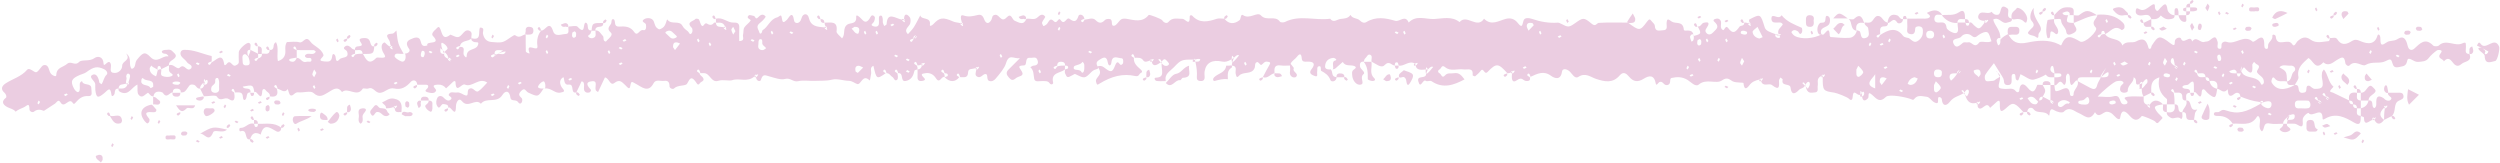 <?xml version="1.0" encoding="UTF-8" standalone="no"?><svg xmlns="http://www.w3.org/2000/svg" xmlns:xlink="http://www.w3.org/1999/xlink" fill="#000000" height="600" preserveAspectRatio="xMidYMid meet" version="1" viewBox="-5.9 0.0 9228.6 600.0" width="9228.6" zoomAndPan="magnify"><g id="change1_1"><path d="M864.9,445.4c3.4,0.8,6.4,2.9,9.6,4.5c-1.6,1.6-3.2,3.2-5.1,5.1c-3-1.7-6.1-3.4-9.2-5.1 C861.8,448.3,863.7,445.2,864.9,445.4z M1040.4,458.2c-2.8,2.2-6.7,4-8.1,6.9c-1.4,2.9-1.4,5.1-0.3,6.2 c-25.9-21-56.6-13.1-85.9-14.3c0.5,7-0.9,13.3-9.5,11.4c-2.3-0.5-3.3-7.4-4.8-11.4c-19.9-6.7-30.8,16.1-49.8,15.1 c-6.7-0.3-5.2,14.2-0.3,12.6c29.3-9.6,12.2,34.5,35.7,29.5c-1.1,1.1-1.1,3.3,0.3,6.3c1.4,2.9,5.3,4.8,8.4,6.5 c0.5,0.3,2.9-2.8,4.5-4.4c-2.2-2.8-4-6.7-6.9-8.1c-2.9-1.4-5.1-1.4-6.2-0.3c6-21.3,17.9-29.6,38.9-17.4 c11.5-44.8,34.7-24.5,58.4-11.8c7.6,4,18.1-0.5,17.2-13.6c1.1,1.1,3.3,1.1,6.3-0.3c2.9-1.4,4.8-5.3,6.5-8.4 C1045.1,462.2,1042,459.9,1040.4,458.2z M732.3,493.8c15.4-4.5,31.8,36.1,48.6-5.2c5.2-12.8,35.4,5.6,51-10.1 C780,466.5,780,466.5,732.3,493.8z M839.9,458.2c-2.8,2.2-6.7,4-8.1,6.9c-2.9,6,0,9,6,6c2.9-1.4,4.8-5.3,6.5-8.4 C844.6,462.2,841.5,459.9,839.9,458.2z M919.2,434.4c-0.6,2,4,5.5,6.2,8.3c2.1,0,4.3,0,6.4,0c-1.3-3.7-2.1-7.8-4.1-11 C925.3,427.9,921,428.9,919.2,434.4z M8663.7,50.2c-1.5-2.3-3.1-7.6-5.5-8c-8.9-1.5-19.5-2.1-20.4,10.4c-0.4,5.7,4.2,11.8,6.6,17.7 C8650.7,63.7,8657,57.1,8663.7,50.2z M8887.5,127.3c2.1-0.1,3.9-5.7,5.6-8.5c-4.8-8.4-12.5-5.3-18.9-4.9c-2,0.1-5.9,6.8-5,8.8 C8872.9,130.9,8881.1,127.7,8887.5,127.3z M824.4,385.5c-1.7,3.1-3.4,6.2-5.1,9.2c1.9,1.9,3.5,3.5,5.1,5.1c1.6-3.2,3.7-6.2,4.5-9.6 C829.1,389,825.9,387.1,824.4,385.5z M8548.7,37.1c-0.7-3.4-2.9-6.4-4.5-9.6c-1.6,1.6-4.8,3.5-4.5,4.7c0.8,3.4,2.9,6.4,4.5,9.6 C8545.8,40.2,8549,38.3,8548.7,37.1z M8777.9,108.7c-0.7-3.4-2.9-6.4-4.5-9.6c-1.6,1.6-4.7,3.5-4.5,4.7c0.7,3.4,2.9,6.4,4.5,9.6 C8775,111.8,8778.1,109.9,8777.9,108.7z M931.8,442.7c0,4.8,0,9.5,0,14.3c4.8,0,9.5,0,14.3,0C946.5,447.2,941.7,442.4,931.8,442.7z M922.2,411.4c3.4-0.8,6.4-2.9,9.6-4.5c-1.6-1.6-3.2-3.2-5.1-5.1c-3,1.7-6.1,3.4-9.2,5.1C919,408.5,921,411.7,922.2,411.4z M788.6,378.3c-1.6-1.6-3.5-4.7-4.7-4.5c-3.4,0.8-6.4,2.9-9.6,4.5c1.6,1.6,3.5,4.7,4.7,4.5C782.3,382,785.4,379.9,788.6,378.3z M984.4,502.7c-3.4,0.8-6.4,2.9-9.6,4.5c1.6,1.6,3.2,3.2,5.1,5.1c3-1.7,6.1-3.4,9.2-5.1C987.5,505.6,985.5,502.4,984.4,502.7z M8608.7,62.5c0-2.1,0-4.2,0-6.3c1.1,1.1,3.3,1.1,6.3-0.3c2.9-1.4,4.8-5.3,6.5-8.4c0.3-0.5-2.8-2.9-4.4-4.5c-2.8,2.2-6.7,4-8.1,6.9 c-1.4,3-1.4,5.2-0.3,6.3c-3.7,1.3-7.7,2.1-11,4.1c-3.8,2.4-2.8,6.7,2.7,8.4C8602.3,69.3,8605.9,64.7,8608.7,62.5z M746.1,410.8 c-0.8,5.4,2.8,14,7.2,17.1c6.3,4.5,31.7-11.1,33.2-18.9c-0.6-8.3-6-10.2-12.9-9.1C763.5,401.5,748.7,393.3,746.1,410.8z M4711.9,270.8c-4.4,0.4-12.3-1.1-12.8,0.3c-2.8,7.7,2.9,12.8,9.4,13.7c5.7,0.7,11.9-2.3,18-3.7 C4723.7,272.5,4718.9,270.2,4711.9,270.8z M4383.6,242.4c-22.3,6.7-27.7,26.7-48.5,30.3c-14,2.4-25.1,22-37.5,33.8 c22.5,23.5,33.7-14,53-10.3c2.6,0.5,6.4-8.8,9.8-9C4398.1,285.6,4379.6,261.4,4383.6,242.4z M1503.4,414.4 c-8.9,3.5-22.2-9.8-26.6,6.7c-0.4,1.5,10,5.9,13.4,7.8c11.4-1.5,23.1,3.4,26.9-6.7C1519,416.9,1509.7,411.9,1503.4,414.4z M4225.9,271.9c0.4,4.4-1.1,12.3,0.3,12.8c7.7,2.8,12.8-2.9,13.7-9.4c0.7-5.7-2.3-11.9-3.7-18C4227.5,260.1,4225.3,265,4225.9,271.9 z M4520.6,242.3c-2.9,27-30.5,28.2-44.7,43.2c-6.9,7.3-2.8,14.5,2.1,13.3c16.1-4.2,31.8-8.9,48.7-6.3c-0.2-16.1-3.2-33.1,14.4-43.1 c2.4-7.2,0.2-9-7-7.4C4529.5,243.1,4520.6,241.8,4520.6,242.3z M1565.4,357.1c-9.6-1.1-18.8,0.6-17.8,14c9.5,0,19.1,0,28.6,0 C1577.9,362.4,1572.6,357.9,1565.4,357.1z M1541,371.6c-3,0.5-7.4,6.3-7.2,9.4c0.3,5.9,3.5,11.7,5.5,17.6c6.7-2.3,9.4-7.1,8.2-14.8 C1544.3,380.6,1554.5,369.4,1541,371.6z M1504.2,378.8c-0.1-2-6.8-5.9-8.8-5c-8.2,3.7-5,11.9-4.6,18.3c0.1,2.1,5.7,3.9,8.5,5.6 C1507.7,392.9,1504.6,385.2,1504.2,378.8z M8438.6,47.9c-22.3-10.3-38.6-9.9-51.5,7.9c-2.2,3-3.6,6.5-5.3,9.7 c3.9,1.6,8.9,5.7,11.6,4.5C8407.9,63.8,8421.9,56.3,8438.6,47.9z M1576.3,371.1c2.2,11.5-14.4,15.1-12.5,21.9 c2.2,8,11.4,16.3,19.5,19.4c4.7,1.8,8.2-8.7,6.9-19.7C1588.8,386.4,1596,371.2,1576.3,371.1z M4214.9,289.3 c-3.8,2.4-2.8,6.7,2.7,8.4c2,0.6,5.5-4,8.3-6.2c0-2.1,0-4.3,0-6.4C4222.3,286.6,4218.2,287.3,4214.9,289.3z M8122,428.7 c-3.2,8.2,3.6,12.4,10.8,13.9c7.2,1.4,16.8-1.1,16.9-7.4c0.3-15.6,5-32-6.4-52.3C8134.6,401.3,8127.4,414.7,8122,428.7z M8253.3,476.5c-0.9,1.9,3,8.7,5,8.8c6.4,0.4,14.1,3.5,18.9-4.9c-1.8-2.8-3.5-8.3-5.6-8.5C8265.2,471.4,8257,468.2,8253.3,476.5z M8522.9,442.7c-18.9,0.1-13.5,14.2-14.5,24.7c-2.3,23.6,14.9,17.5,27.8,18.4c7,0.5,12.4-0.9,13.2-9.2 C8530.5,473.2,8546.6,442.5,8522.9,442.7z M8568.4,490.4c0.7,3.4,2.9,6.4,4.5,9.6c1.6-1.6,4.7-3.5,4.5-4.7c-0.7-3.4-2.9-6.4-4.5-9.6 C8571.3,487.3,8568.1,489.2,8568.4,490.4z M8117,373.8c-3.4,0.8-6.4,2.9-9.6,4.5c1.6,1.6,3.2,3.2,5.1,5.1c3-1.7,6.1-3.4,9.2-5.1 C8120.1,376.7,8118.2,373.6,8117,373.8z M5145.9,289.3c-3.8,2.4-2.8,6.7,2.7,8.4c2,0.6,5.5-4,8.3-6.2c0-2.1,0-4.3,0-6.4 C5153.2,286.6,5149.2,287.3,5145.9,289.3z M5123.8,274.1c-12.5-0.4-15.6,12.6-24,18.4c3.6,2.3,7.2,4.7,11,7.1 c9.3-0.4,18.8-0.8,17.4-14.1C5127.7,281.4,5125.4,274.2,5123.8,274.1z M5176.3,259.2c-6,5.9-17.9,12.1-18.3,19.1 c-1,16.3,13.7,2.3,20.1,6.9c6.2,4.5,7,10.7,8,17.8c0.6,4.3,3.4,17.4,11.4,5.5c6.6-9.8,15.5-25.8,11.8-32.9 C5204.5,266.7,5187.8,264.3,5176.3,259.2z M1030,380.1c-1.8-2.8-3.5-8.3-5.6-8.5c-6.4-0.4-14.6-3.6-18.3,4.6c-0.9,1.9,3,8.7,5,8.8 C1017.4,385.4,1025.2,388.5,1030,380.1z M1083.1,429c-6.7,0.5-9.3,9.3-8,16.6c1.3,7.4,6.8,15.3,13.4,10.9 c17.2-11.3,36.7-13.5,56.1-28.1C1124.1,428.4,1103.5,427.5,1083.1,429z M1156,402.4c-5.9-1.6-12.8-1.6-18.7,0 c-6.9,1.9-6.9,7.1,0,9.2c5.8,1.8,12.4,1.3,16.2,1.6C1162.6,408.6,1162.9,404.3,1156,402.4z M1092,476.1c0.8,3.4,2.9,6.4,4.5,9.6 c1.6-1.6,3.2-3.2,5.1-5.1c-1.7-3-3.4-6.1-5.1-9.2C1094.9,473,1091.7,474.9,1092,476.1z M1175.3,478.6c1.6,1.6,3.5,4.7,4.7,4.5 c3.4-0.8,6.4-2.9,9.6-4.5c-1.6-1.6-3.2-3.2-5.1-5.1C1181.5,475.1,1178.4,476.8,1175.3,478.6z M960.4,378.3c-1.6-1.6-3.5-4.7-4.7-4.5 c-3.4,0.8-6.4,2.9-9.6,4.5c1.6,1.6,3.5,4.7,4.7,4.5C954.2,382,957.2,379.9,960.4,378.3z M988.6,406.4c0.4-6.4,3.5-14.1-4.9-18.9 c-2.8,1.8-8.3,3.5-8.5,5.6c-0.4,6.4-3.6,14.6,4.6,18.3C981.8,412.3,988.5,408.4,988.6,406.4z M1039.2,428.4c1.7-3.1,3.4-6.2,5.1-9.2 c-1.9-1.9-3.5-3.5-5.1-5.1c-1.6,3.2-3.7,6.2-4.5,9.6C1034.5,424.9,1037.6,426.8,1039.2,428.4z M1184.8,417.6c-7-5.5-9.1,3.4-9.5,9.5 c-0.7,10.8,4.2,16.2,17.6,15.7c2,0,10.4,0.4,10.4-0.1C1204.7,429.2,1192.7,423.8,1184.8,417.6z M1332.6,399.8 c-23.3,2.3-11.9,20.5-13.8,32c-1.4,8.6-2.8,18.6,6.5,24.9c9.8-5.8,8-15.6,7.2-24.2c-1.1-10.9,7.6-15.7,11.4-23.4 C1347.7,401.6,1339.6,399.1,1332.6,399.8z M8917.1,112.9c6.4,0.4,14.1,3.5,18.9-4.9c-1.8-2.8-3.5-8.3-5.6-8.5 c-6.4-0.4-14.6-3.6-18.3,4.6C8911.3,106.1,8915.2,112.8,8917.1,112.9z M1423.8,411.7c-4.8-13.3-15.3-11.2-26-12.6 c-8.2-1.1-12.6-22-25.3-3.8c-5.2,7.5-15.3,14.1-10.6,23.3c11,21.3,15-4.2,23.3-5.2c14.1-1.6,18.9,11.7,29.3,14.6 c6.6,1.9,13.7,0.2,18.1-6.5C1429.6,418.4,1425.2,415.6,1423.8,411.7z M1234.1,414.8c-11.7,9.8-20.3,23.2-30.2,35.1 c3.7,2.4,7.6,6.9,11.2,6.8c19.2-0.6,28.8-12.3,31.8-29.5C1246,418.4,1239.3,410.4,1234.1,414.8z M1447.6,394.8 c-1.3,3.9,0.4,5.5,3.8,4.9c0-2-0.1-3.9,0.2-6.5C1450.1,393.9,1448.9,394.2,1447.6,394.8z M1347.1,449.9c3.2,1.6,6.2,3.7,9.6,4.5 c1.2,0.3,3.1-2.9,4.7-4.5c-3.1-1.7-6.2-3.4-9.2-5.1C1350.3,446.7,1348.7,448.3,1347.1,449.9z M1264.5,418.2 c-3.8,2.4-2.8,6.7,2.7,8.4c2,0.6,5.5-4,8.3-6.2c0-2.1,0-4.3,0-6.4C1271.8,415.4,1267.7,416.2,1264.5,418.2z M1275.4,400.8 c0.4,4.4-1.1,12.3,0.3,12.8c7.7,2.8,12.8-2.9,13.7-9.4c0.7-5.7-2.3-11.9-3.7-18C1277.1,389,1274.8,393.9,1275.4,400.8z M1448.2,364.1c-18.5-3.4-29.4,8.5-43.6,14c4.3,7.5,16,10.2,14.1,21.7c8.6,0,17.3-0.3,28.8-5c0.2-0.5-0.2-0.7,0.1-1.3 c1.4-2.9,5.3-4.6,3.9-0.3c5.8-4.9,8.9-2.6,8.6-2c-1.7,3.1-3.6,7-6.5,8.4c-1.1,0.5-1.4,0-2.3,0.1c0.4,19.6,14.8,12.5,24.7,14.4 C1477.9,391.3,1479.8,369.9,1448.2,364.1z M6360,321c3.1,1.7,6.2,3.4,9.2,5.1c1.9-1.9,3.5-3.5,5.1-5.1c-3.2-1.6-6.2-3.7-9.6-4.5 C6363.6,316.3,6361.6,319.4,6360,321z M6761.2,68c20.4,0,38.8,0,53.9,0C6782.6,44.4,6782.6,44.4,6761.2,68z M6761.4,105.9 c6.2,6.5,12.3,13,19.6,20.6c12.4-8.3,8-28.2,22.7-34.3c-3.4-2.5-6.4-6.5-10.1-7.2C6776.9,82.1,6771.8,98.3,6761.4,105.9z M6677.8,118.1c0.8,3.4,2.9,6.4,4.5,9.6c1.6-1.6,4.7-3.5,4.5-4.7c-0.8-3.4-2.9-6.4-4.5-9.6C6680.7,115,6677.6,116.9,6677.8,118.1z M6671.6,98.9c16.3,2.2,19.7-7.6,17.4-22.9c2-8.1,1.9-17.8-10.4-19.6c-16.4-2.4-18.9,7.8-18,21.3 C6661.2,86.7,6658.8,97.2,6671.6,98.9z M7076.2,49c-1.6-1.6-3.5-4.7-4.7-4.5c-3.4,0.8-6.4,2.9-9.6,4.5c1.6,1.6,3.2,3.2,5.1,5.1 C7069.9,52.4,7073.1,50.7,7076.2,49z M802.9,507.2c1.6,1.6,3.5,4.7,4.7,4.5c3.4-0.8,6.4-2.9,9.6-4.5c-1.6-1.6-3.2-3.2-5.1-5.1 C809.1,503.8,806,505.5,802.9,507.2z M7429.3,99.1c-10.7,0.4-23.1-3.2-24,14.8c-0.6,11.7,1.7,17,11,14.3c14.7-2.6,33,7.2,32.2-16.8 C7448.1,98.5,7438.5,98.8,7429.3,99.1z M7441.2,70c10.1,0.2,17.3,2.6,24.6,10c9.6,9.6,10.1-2.3,11.2-7.1 c3.8-17.4-21.2-46.2-37.6-43.7c-5.3,9.7-18.1,12.9-19.9,27.1C7416.4,79.1,7432.5,69.8,7441.2,70z M3903.7,56.1 c1.7-3.1,3.4-6.2,5.1-9.2c-1.9-1.9-3.5-3.5-5.1-5.1c-1.6,3.2-3.7,6.2-4.5,9.6C3899,52.6,3902.1,54.5,3903.7,56.1z M5785.1,79.7 c-1.7-3-3.4-6.1-5.1-9.2c-1.6,1.6-4.7,3.5-4.5,4.7c0.8,3.4,2.9,6.4,4.5,9.6C5781.6,83.2,5783.2,81.6,5785.1,79.7z M3769.3,70.3 c3.2-3.1,14.4,7,12.2-6.4c-0.5-3-6.3-7.4-9.4-7.2c-5.9,0.3-11.7,3.5-17.6,5.5C3756.9,68.8,3761.7,71.5,3769.3,70.3z M6374.4,77.6 c-1.6-1.6-3.5-4.7-4.7-4.5c-3.4,0.7-6.4,2.9-9.6,4.5c1.6,1.6,3.2,3.2,5.1,5.1C6368.1,81,6371.2,79.3,6374.4,77.6z M6274.1,63.3 c-1.6-1.6-3.5-4.7-4.7-4.5c-3.4,0.8-6.4,2.9-9.6,4.5c1.6,1.6,3.2,3.2,5.1,5.1C6267.9,66.7,6271,65,6274.1,63.3z M6030.4,69.1 c-0.3-3.8-3.3-7.5-9-19.3c-7.6,11.1-14.2,19.3-19.2,28.4c-3.4,6-0.3,7.3,6.5,6.9C6020,84.4,6031.7,85.7,6030.4,69.1z M8035.6,42.1 c-0.7-4.2-2.3-11.1-4.6-11.6c-8.8-2-9.9,4.6-9.6,11.6c0.2,4.7,0,9.4,0,14c4.8,0,9.5,0,14.3,0C8035.8,51.4,8036.4,46.6,8035.6,42.1z M8053.1,32.3c-1.9,8.6,4.4,10,11.4,9.5c0-4.8,0-9.5,0-14.3C8060.5,29,8053.6,30,8053.1,32.3z M7490.1,108 c-4.4,3.9-11.1,12.4-9.9,14.4c6.2,9.9,19.5,6.5,29.4,14.1c13.2,10.1,7-8.4,10.8-13.5c7.9-10.7,11.4-15.9,2.2-32 c-9.9-17.3-24.8-37.5-20.9-62.1c-14.3,16.6-15.8,39.3-8.4,47.6C7507.4,92.4,7501.1,98.2,7490.1,108z M8059.9,80.7 c9.1-0.9,2.8-16,4.5-24.6c-9.5,0-19.1,0-28.6,0C8038.3,69.9,8047.2,81.9,8059.9,80.7z M8078.7,41.8c-4.8,0-9.5,0-14.3,0 c0,4.8,0,9.5,0,14.3C8074.3,56.5,8079.1,51.7,8078.7,41.8z M8092.8,41.6c4.2-0.7,11.1-2.3,11.6-4.6c2-8.8-4.6-9.9-11.6-9.6 c-4.7,0.2-9.4,0-14,0c0,4.8,0,9.5,0,14.3C8083.4,41.8,8088.2,42.4,8092.8,41.6z M8078.7,13.2c1.1,1.1,3.3,1.1,6.3-0.3 c2.9-1.4,4.8-5.3,6.5-8.4c0.3-0.5-2.8-2.9-4.4-4.5c-2.8,2.2-6.7,4-8.1,6.9C8077.5,9.8,8077.6,12,8078.7,13.2 c-9.9-0.4-14.7,4.4-14.3,14.2c4.8,0,9.5,0,14.3,0C8078.7,22.7,8078.7,18,8078.7,13.2z M7935.4,99.1c-1.1,1.1-1.1,3.3,0.3,6.3 c1.4,2.9,5.3,4.8,8.4,6.5c0.5,0.3,2.9-2.8,4.5-4.4c-2.2-2.8-4-6.7-6.9-8.1C7938.8,97.9,7936.7,97.9,7935.4,99.1 c0.1-9.6,0.1-19.1,0.1-28.6c-9.5,4.8-19.1,9.5-28.6,14.3C7908.1,106.1,7924.6,97,7935.4,99.1z M7975,112.9 c6.1-0.7,11.9-4.3,17.8-6.7c-3.6-2.4-7.2-4.8-12.6-8.3c-4.8,2.5-10.4,5.4-16.1,8.3C7967.8,108.6,7971.7,113.3,7975,112.9z M7894.3,76.4c-0.6,2,4,5.5,6.2,8.3c2.1,0,4.3,0,6.4,0c-1.3-3.7-2.1-7.8-4.1-11C7900.4,69.9,7896.1,70.9,7894.3,76.4z M7534.5,48.2 c0-2.1,0-4.2,0-6.3c1.1,1.1,3.3,1.1,6.3-0.3c2.9-1.4,4.8-5.3,6.5-8.4c0.3-0.5-2.8-2.9-4.4-4.5c-2.8,2.2-6.7,4-8.1,6.9 c-1.4,3-1.4,5.2-0.3,6.3c-3.7,1.3-7.7,2.1-11,4.1c-3.8,2.4-2.8,6.7,2.7,8.4C7528.1,54.9,7531.7,50.4,7534.5,48.2z M7835.4,56.3 c4.5-1.1,9.4-0.2,14.1-0.2c-1.1,1.1-1.1,3.3,0.3,6.3c1.4,2.9,5.3,4.8,8.4,6.5c0.5,0.3,2.9-2.8,4.5-4.4c-2.2-2.8-4-6.7-6.9-8.1 c-3-1.5-5.2-1.4-6.3-0.3c2.4-9-5.9-11.9-10-17.1c-12.2-15.6-27.6-13.9-43.6-7.7c-1.2,0.5-2.6,4.1-2,4.7 C7804.7,48.8,7815.8,60.9,7835.4,56.3z M8079.2,95.6c0.7,6.1,4.3,11.9,6.7,17.8c2.4-3.6,4.8-7.2,8.3-12.6 c-2.5-4.8-5.4-10.4-8.3-16.1C8083.5,88.4,8078.9,92.2,8079.2,95.6z M7888.5,56.1c15.4,5.8,38.3-13.4,47,14.3 c13.9,1.5,26.7,0.1,34.9-13.4c9.6,9.1,19.6,16,34.2,13.7c9.5-1.5,17.7-2.2,16.8-14.6c-14.5,0.5-25.2-13.2-26.1-20.3 c-4-32.1-14.2-18.3-26.7-6.1c-4.8,4.7-10.6,19.2-18.5,3.2c-3.9-7.9,4.6-26.9-17.2-11.4c-10.5,7.5-24.5,20.2-38.6,13.8 c-10.6-4.9-14.6-9.2-16.3,5.6C7877.2,49.3,7881.4,53.5,7888.5,56.1z M8565.7,464.2c3.6,2.4,7.3,6.8,10.9,6.7 c6.1-0.2,12.2-3.2,19.8-5.4c-5.6-3.7-9.5-8.3-12.8-8C8577.4,458.2,8571.6,461.8,8565.7,464.2z M8272.1,27.5c1.7-3.1,3.4-6.2,5.1-9.2 c-1.9-1.9-3.5-3.5-5.1-5.1c-1.6,3.2-3.7,6.2-4.5,9.6C8267.4,23.9,8270.5,25.9,8272.1,27.5z M552.5,386.4 c-38.3,7.8-47.2,32.7-23.4,61.8c2.6,3.2,7.8,8.1,9.6,7.3c7.6-3.3,9.1-13.6,5.8-17.6c-13.5-16.4-17.9-26.2,10.4-23.9 c7.3,0.6,17.2,1.8,16.4-9.4C563.6,396.8,556.8,385.5,552.5,386.4z M648.6,418.2c-3.8,2.4-2.8,6.7,2.7,8.4c2,0.6,5.5-4,8.3-6.2 c0-2.1,0-4.3,0-6.4C655.9,415.4,651.9,416.2,648.6,418.2z M8241,110.7c3.4-0.8,6.4-2.9,9.6-4.5c-1.6-1.6-3.5-4.7-4.7-4.5 c-3.4,0.8-6.4,2.9-9.6,4.5C8237.9,107.8,8239.8,111,8241,110.7z M576.4,452.4c-0.3,1.2,2.9,3.1,4.5,4.7c1.7-3.1,3.4-6.2,5.1-9.2 c-1.9-1.9-3.5-3.5-5.1-5.1C579.3,445.9,577.1,449,576.4,452.4z M667.3,486.2c-2,0.1-5.9,6.8-5,8.8c3.7,8.2,11.9,5,18.3,4.6 c2.1-0.1,3.9-5.7,5.6-8.5C681.4,482.7,673.7,485.8,667.3,486.2z M622.5,499.7c-5,3.1-18.8-5.1-17.3,9.6c0.9,8.3,11.8,5.1,18.2,4.8 c7.4-0.4,20.3,5.1,18.9-9.1C641.6,496.7,630.7,500.9,622.5,499.7z M745.7,363.1c2.1-6.3,0-8.2-6.8-6.4c-6,1.6-12.6,1.7-18.4,4 c-4.4,1.8-3.4,6.8,2.4,9C731.5,372.9,739.9,372.3,745.7,363.1z M8316.4,42.1c5-3.1,18.8,5.1,17.3-9.6c-0.9-8.3-11.8-5.1-18.2-4.8 c-7.4,0.4-20.3-5.1-18.9,9.1C8297.3,45.1,8308.2,40.9,8316.4,42.1z M682.8,400.3c6.9-7.3,26,9.1,31.6-11.6c-23.7,0-46,0-70.5,0 C655.7,405.7,663.9,420.5,682.8,400.3z M8393.6,84.9c-4.1,0.7-10.9,2.6-11.3,4.8c-1.4,8.4,4.8,9.9,11.8,9.3c3.9-1.6,10.9-2.7,11.3-5 C8406.8,85.7,8400.5,83.7,8393.6,84.9z M716.9,521.5c3.2,1.6,6.2,3.7,9.6,4.5c1.2,0.3,3.1-2.9,4.7-4.5c-3.1-1.7-6.2-3.4-9.2-5.1 C720.1,518.3,718.5,519.9,716.9,521.5z M8300.2,112.9c2.1-0.1,3.9-5.7,5.6-8.5c-4.8-8.4-12.5-5.3-18.9-4.9c-2,0.1-5.9,6.8-5,8.8 C8285.6,116.5,8293.9,113.4,8300.2,112.9z M2079.3,98.9c3.2-3.1,14.4,7,12.2-6.4c-0.5-3-6.3-7.4-9.4-7.2c-5.9,0.3-11.7,3.5-17.6,5.5 C2066.8,97.4,2071.6,100.1,2079.3,98.9z M476.1,438c-0.3,1.2,2.9,3.1,4.5,4.7c1.7-3.1,3.4-6.2,5.1-9.2c-1.9-1.9-3.5-3.5-5.1-5.1 C479,431.6,476.9,434.7,476.1,438z M1812.6,142c1.7-3.1,3.4-6.2,5.1-9.2c-1.9-1.9-3.5-3.5-5.1-5.1c-1.6,3.2-3.7,6.2-4.5,9.6 C1807.9,138.5,1811,140.4,1812.6,142z M8191.3,51c-1.7-3-3.4-6.1-5.1-9.2c-1.6,1.6-4.7,3.5-4.5,4.7c0.8,3.4,2.9,6.4,4.5,9.6 C8187.8,54.5,8189.4,52.9,8191.3,51z M1941.2,127.9c12-0.2,22.9,0.1,21.9-16.6c-0.5-7.7-4.5-11.9-16.6-12.5 c-6-0.1-13.6,3.5-11.7,15.2C1935.5,118.6,1927.5,128.2,1941.2,127.9z M8149.9,24c0.4-3.3-4.3-7.2-6.7-10.8 c-2.9,5.7-5.8,11.3-8.3,16.1c3.5,5.3,5.9,8.9,8.3,12.6C8145.6,35.9,8149.2,30.1,8149.9,24z M8116.7,110.6c2.2-0.4,3.4-7.3,5-11.3 c0.6-7-1-13.2-9.4-11.8c-2.2,0.4-4.1,7.2-4.8,11.3C8106.4,105.7,8108.3,112,8116.7,110.6z M1275.5,148.4c0-2.1,0-4.2,0-6.3 c1.1,1.1,3.3,1.1,6.3-0.3c2.9-1.4,4.8-5.3,6.5-8.4c0.3-0.5-2.8-2.9-4.4-4.5c-2.8,2.2-6.7,4-8.1,6.9c-1.4,3-1.4,5.2-0.3,6.3 c-3.7,1.3-7.7,2.1-10.9,4.1c-3.8,2.4-2.8,6.7,2.7,8.4C1269.1,155.2,1272.7,150.6,1275.5,148.4z M404.5,538.3 c-0.3,1.2,2.9,3.1,4.5,4.7c1.7-3.1,3.4-6.2,5.1-9.2c-1.9-1.9-3.5-3.5-5.1-5.1C407.4,531.8,405.3,534.9,404.5,538.3z M8222,49 c-3.1-1.7-6.2-3.4-9.2-5.1c-1.9,1.9-3.5,3.5-5.1,5.1c3.2,1.6,6.2,3.7,9.6,4.5C8218.4,53.7,8220.4,50.5,8222,49z M1244.2,151.6 c-0.8-3.4-2.9-6.4-4.5-9.6c-1.6,1.6-3.2,3.2-5.1,5.1c1.7,3,3.4,6.1,5.1,9.2C1241.3,154.8,1244.5,152.8,1244.2,151.6z M401.6,427.9 c-1.2-3.6-2-7.4-3.9-10.5c-2.4-3.8-6.7-2.8-8.4,2.7c-0.6,1.9,4,5.5,6.2,8.3c1.5,0,2.9,0,4.4,0c10.1,16.2,16.7,33.3,39.4,26.5 c2.7-0.8,5.8-7.5,5.2-10.9C439.9,415.3,418.2,432.1,401.6,427.9z M359.2,571.5c-4.2,1.6-11.5,3.2-11.5,4.7 c0.1,12.3,12.5,15.7,18.6,23.8c2.3-3.6,6.2-7.1,6.6-10.9C373.9,579.4,371.9,570.8,359.2,571.5z M807.6,196.6 c3.4-0.8,6.4-2.9,9.6-4.5c-1.6-1.6-3.2-3.2-5.1-5.1c-3,1.7-6.1,3.4-9.2,5.1C804.5,193.7,806.4,196.9,807.6,196.6z M7911.6,125 c3.4-0.8,6.4-2.9,9.6-4.5c-1.6-1.6-3.2-3.2-5.1-5.1c-3,1.7-6.1,3.4-9.2,5.1C7908.5,122.1,7910.4,125.3,7911.6,125z M4540.8,218.7 c0,0.8-0.1,1.7-0.1,2.5c-0.3,4.4,0.6,7.2,2.6,7.7c1.1-3.8,2.7-8.5,5.5-15.4C4545.9,215.7,4543.5,217.1,4540.8,218.7z M6658.5,313.9 c-0.6,1.5-1.3,2-1.9,3.1c1,1.1,2.1,2.1,3.1,3.2C6659.3,318.1,6658.8,316.3,6658.5,313.9C6658.5,313.9,6658.5,313.9,6658.5,313.9z M6718.3,280.4c-1.2,3.8,0.4,5.5,4,4.7c0-2.2,0-4,0-6.4C6720.7,279.2,6719.6,279.8,6718.3,280.4z M6861.1,349.9 c-0.2,3.2-0.4,6.1,0.4,6.4c2.2,0.8,4.1,0.8,5.8,0.4c-0.5-3.8-0.9-8.2-0.9-13.8C6864.7,346.6,6862.9,348.7,6861.1,349.9z M5215.9,234.6c-0.5,0.5-1.1,0.7-1.5,1.4c-2.6,5.4-0.1,7.7,4.8,6.1c-0.4-2-0.8-3.9-0.9-6.4C5217.6,235.2,5216.8,235,5215.9,234.6z M5572.4,266.9c-0.5,2.8,0.6,4.1,3.1,3.9c0.3-2.2,0.6-4.3,1-6.5C5575,265.4,5573.7,266.1,5572.4,266.9z M5257.2,256.8 c-0.1,2.3-0.2,4.8-0.3,7.4c-0.2,3.9,0.5,6.6,1.9,7.5c1-3.1,2.6-7.5,6.2-15.2C5262.5,256.5,5259.9,256.6,5257.2,256.8z M6489.1,294 c-2,5.1,0.4,7.5,5.5,5.4c-0.6-2-1.2-3.7-1.5-6.4C6491.7,293.3,6490.5,293.7,6489.1,294z M7978.5,385.5c2.2,10.9-7.1,27.4,14.3,28.6 c0-9.5,0-19.1,0-28.6C7988,385.5,7983.3,385.5,7978.5,385.5z M8050.1,414.1c8.8-1.6,14.2,3.9,14,10.9c-0.7,24,16.5,16.5,28.9,17.7 c-1.1,1.1-1.1,3.3,0.3,6.3c1.4,2.9,5.3,4.8,8.4,6.5c0.5,0.3,2.9-2.8,4.5-4.4c-2.2-2.8-4-6.7-6.9-8.1c-3-1.4-5.1-1.4-6.3-0.3 c1.3-8.4,2.3-16.9,4-25.3c1-5.2,10.9-14.1,6.8-13c-31.5,8.7-15.2-36.4-39.5-33.3C8071.4,389.4,8052.2,398.9,8050.1,414.1z M7245.7,342.5c-1.1,0.8-2.1,1.2-3.2,1.9c1.7,1.7,3.4,3.4,5,5.2C7247,347.2,7246.3,345.1,7245.7,342.5 C7245.7,342.5,7245.7,342.5,7245.7,342.5z M7921.2,387.8c2,0.7,4,1.4,6.5,1.9c0.4-0.9,1.1-1.2,1.5-2c-0.5-0.7-0.9-1.5-1.8-1.9 C7923.3,383.7,7921.5,385.1,7921.2,387.8z M7291.2,380c-1.6,4,0,5.7,3.2,5.4c0.2-2.1,0.1-3.6,0.8-6.5 C7293.8,379.4,7292.5,379.6,7291.2,380z M8618.3,488.4c-3.4,0.8-6.4,2.9-9.6,4.5c1.6,1.6,3.5,4.7,4.7,4.5c3.4-0.8,6.4-2.9,9.6-4.5 C8621.4,491.3,8619.5,488.1,8618.3,488.4z M8036,403.2c-1.1-9.6-1.2-18.8-14.6-17.8c4.3,23.4-5.2,33-28.6,28.6 c-1.7,11.5,8,16.9,14.7,20.9c11.3,6.8,26.8-8.9,38.4,4.8c8.1-7.5,2.6-17.1,4.2-25.7C8041.4,415.7,8036.9,410.4,8036,403.2z M1332.8,199.3c40.3,0,40.3,0,43-28.6c1.1,1.1,3.3,1.1,6.3-0.3c2.9-1.4,4.8-5.3,6.5-8.4c0.3-0.5-2.8-2.9-4.4-4.5 c-2.8,2.2-6.7,4-8.1,6.9c-1.4,3-1.4,5.1-0.3,6.3c-2.4,0-5.2,0.9-7-0.2c-12.1-7.1-2.7-30.5-29.7-30c-36.9,0.8-2.4,20.6-10.5,27.3 c-7.7,6.3-25.9-2.3-24.3,17.2C1315,187.1,1331.6,177.9,1332.8,199.3z M1437.1,170.8c-2.3-0.4-3.6,0.1-4,1.8c2.1,0.8,3.9,1.9,6.6,2.2 C1438.5,173.3,1437.8,172.1,1437.1,170.8z M745.8,313.3c0.5,0.2,1,0.1,1.5,0.2c1.2-3.7,2.3-8,3.4-13.6c-2.1,1.9-3.5,3.2-5.2,4.8 C745.3,308.7,744.8,312.9,745.8,313.3z M466.5,306.8c-2.3,1.2-4.6,2-6.8,2.7c1,1.1,2.5,2.1,4.6,2.8 C465.1,310.6,465.9,309,466.5,306.8z M4399.6,220.2c-0.5,0.5-1,0.8-1.4,1.3c-3.9,5.5-0.5,7.8,6.3,6.6c0.7-0.1,1.4-0.1,2.1-0.1 c-0.6-2.7-0.7-5-1.5-7.8C4403.1,220.3,4401.5,220.3,4399.6,220.2z M3041.2,99.2c-2.9-0.6-4.2,0.6-3.9,3.4c2.2,0.2,4.2,0.4,6.5,0.7 C3042.7,101.7,3042,100.5,3041.2,99.2z M2664.8,101.5c2.1,0.4,4.3,0.9,6.5,1.7c-0.5-1.6-1.1-2.7-1.6-4 C2666.6,98.2,2665.1,99.2,2664.8,101.5z M3596,251.4c-1.2,3.5,0,5.1,2.6,5.1c0.5-2.1,1-4.2,1.4-6.5 C3598.6,250.8,3597.3,250.9,3596,251.4z M3330.3,71.1c-0.2-0.1-0.2-0.3-0.4-0.4c-4.6-2.3-6.5-0.3-6.2,3.1c2.2,0.4,4.4,0.9,6.5,0.8 C3330.2,73.2,3330.3,72.3,3330.3,71.1z M4282.2,228c-1.1,0.8-2.4,1.6-3.6,2.5c1,1.2,2.3,2.1,3.4,3.3 C4282.1,231.8,4282,229.9,4282.2,228C4282.2,228,4282.2,228,4282.2,228z M4240.5,223c-1.4,4.4,0.6,6.5,5.1,4.8 c-0.4-2-0.9-3.8-1.1-6.4C4243.1,221.9,4241.8,222.4,4240.5,223z M3380.9,242.3C3380.9,242.2,3380.9,242.2,3380.9,242.3 c-1.1,0-2,0-3.2,0C3376.7,242.3,3378.8,242.3,3380.9,242.3z M3399.4,235.7c-1.5,1.1-2.7,1.8-4,2.5c-0.5,2.4,0.2,3.7,2.1,4 C3398.1,240.2,3398.8,238.3,3399.4,235.7z M2779.5,282.2c-0.1,2.7,1.4,3.9,4.7,2.9c-0.2-2.2-1-3.6-0.6-6.4 C2782.2,280.1,2780.8,280.9,2779.5,282.2z M8796.3,319.9c-3.1,8.6-2.6,16.9,6.6,22.8c6.3,2.1,8.2,0,6.4-6.8c-1.6-6-1.7-12.6-4-18.3 C8803.5,313.1,8798.4,314,8796.3,319.9z M8737.7,299.6c4.1-1.7,8-3.3,11.9-5c-6.6-7.7-13.1-15.5-19.7-23.2c-2.2,3.7-5.9,7.2-6.3,11 C8722.4,292.5,8725.4,300.4,8737.7,299.6z M8338.4,377.3c0,0.4-0.5,0.6-0.4,1.1c0.3,1.6,1.2,3.1,2,4.6c2.7-1.5,5.1-2.9,7.9-4.5 C8344.4,378.2,8341.6,377.6,8338.4,377.3z M8644.4,270.9c-2.4,3.8-6.3,7.2-6.8,11c-2.2,16.5,13.5,21.6,21.4,31.7 c2.3-3.6,6.1-7,6.7-10.9C8668.3,286,8651.9,281.4,8644.4,270.9z M8551.4,371.1C8551.4,371.1,8551.4,371.1,8551.4,371.1 C8551.3,371.1,8551.3,371.1,8551.4,371.1C8551.3,371.1,8551.4,371.1,8551.4,371.1z M8238.3,270.7c0.6,0,1.3,0.1,2,0.1 c1.1,0,2.2,0,3.3,0C8241.5,270.2,8239.5,269.8,8238.3,270.7z M8580,356.8C8580,356.8,8580,356.8,8580,356.8 C8580,356.8,8580,356.8,8580,356.8C8580,356.8,8580,356.8,8580,356.8z M9110,199.3c10.9,28.9-17.3,26.1-29.3,36.8 c-16,14.3-26,3.2-34.4-8c-10.6-14-19.8-14.3-30.7-1.5c-2.2-10.5-28.8-9.7-11.1-31.2c10.5-12.7-11.3-11.7-14-9.8 c-11.4,8.1-22.5,17.6-31,28.7c-10.2,13.3-23.2,12.6-37.5,14.2c-15.2,1.7-24.9-11.8-36.1-11.4c-10.1,0.4-0.9,23-23.1,27.7 c-17.1,3.6-30.6,8.9-35.8-7.6c-6.3-20-6.8-21.9-27.8-11.1c-20.5,10.5-48-1.1-73.2,13.9c-12.3,7.3-37.8-21.2-58.9,1.7 c-4.4,4.7-14.3-1.8-15.3-9.1c-3.6-28.1-13.4-22-32.2-10.5c-13.1,8-29.8,25-49,7.8c-29.4,32.9-37.4-7.6-55.3-15.6 c-19.7,18.7-43.2,35.1-36.7,69.8c1.7,8.7-8.6,19.7-13.4,29.6c-10.9-2.2-27.4,7.1-28.6-12.9c20.1-4.2,12.8-27.2,26.3-37.2 c8.2-6.1,3-22.9-14.1-21.3c-13.4,1.2-28.4-6.3-40.4,6.1c26.7,15.2,26.7,15.2,28.3,52.4c-15.6-3.6-33.5,5.1-45.8-11.5 c-3.7-5-7.4-5-9.9,1.5c-1.6,4.1-3.1,10.2-1.3,13.4c16.3,29,46.6,32.1,85.6,9.4c14.2-1.1,12.8,9,14.7,18.4 c2.4,12.2,12.9,12.1,21.9,9.1c12-3.9-0.2-25.5,15.2-24.8c6.8,0.3,12.2,12.1,23.4,11.9c27.9-0.5,31.8-6.2,25.3-39.1 c-1.4-6.9-1-14.4,0.1-21.4c0.7-4.1,4.4-7.6,6.8-11.4c15.5,19.3,15.8,47,35.4,64c-3.1,3.4-6.3,6.6-9.2,10.1 c-8.8,10.8,2.6,9.4,7.3,11.7c19.8,9.7,39.8,19.1,59.6,28.7c-0.4,9.9,4.4,14.7,14.3,14.3c-0.4,9.9,4.4,14.7,14.3,14.3 c2.2,10.9-7.1,27.4,14.3,28.6c-0.4,15.9,2,40-23.9,24.9c-34.9-20.4-67.8-37.7-107.1-15c-5.3,3-9.8,5.7-9.9-0.9 c-0.4-47.2-38.4-0.4-51.6-19.9c-1.6-2.4-23.6,12.3-21.9,27.1c4.8,40.6-17.2,13.4-29.2,12.6c-9.5-0.7-19-0.1-28.6-0.1 c0-3.1,0.3-6.7,2.9-14.5c1.2,0.2,2,0.7,3.8,0.5c11.3-0.7,23.1,0.6,21.7-16c-0.3-3.8-3.3-7.5-18.7-1.8c1.7-5.1-2.1-0.9-6.3,5.6 c-13.9,12.4-18.1,17.6-17.8,26.2c-16.4,0-33.4,2.7-49.1-0.6c-27-5.8-17.5,21.6-29.4,28.9c-17.2-14.7-1.1-35.3-9.4-51.6 c-3.2-6.4-6.2-6.5-9.8-0.8c-22.1,35-57.4,21.6-88.4,24.1c-12.9-20.4-31.7-29.5-55.5-28.6c-7,0.3-15.3-1.3-13.8-8.8 c1.8-8.4,12.4-3.5,18.4-6c8.5-3.5,10.2-11.2,26.4-5.5c43.7,15.3,72.6,7.1,128.2-25.2c4.1,8.1,13.9,14.6,24.6,16.8 c8,1.6,13.4-3,14.6-9.7c2.5-14.1-4.3-20.9-31.4-11.6c3.4-7.5-8.9-7.4-9.5-1.2c-29.9-3.5-51.9-11.8-73.4-20.4c-1.6-4-2.1-10-5.1-11.7 c-13-7.8-20.1,7.2-29.2,8.7c-15,2.5-10.9-26.2-13.4-23.3c-15.5,18.1-26-1.5-38.3-2.3c4.3-23.4-5.2-33-28.6-28.6 c0.4-9.9-4.4-14.7-14.3-14.3c-1.2-21.4-17.8-12.2-31.8-14.3c-1.1,0,1.1,0,3.2,0c-1.3-3.7-2.1-7.8-4.1-11c-2.4-3.8-6.7-2.8-8.4,2.7 c-0.6,2,4,5.5,9.4,8.3c4.4,21.4,21,12.2,31.8,14.3c-0.4,9.9,4.4,14.7,14.3,14.3c3.5,15.6,13,25.2,28.6,28.6 c-5.1,35.5-7.3,36.6-28.9,21c-5.7-4.1-10.5-9.5-15-14.9c-7.5-9.1-12.7-2.1-13,3.5c-2.8,46.2-21.6-9.2-29.1,4.7c0-7,0.1-13.9,0-20.9 c-0.2-14.8,0.9-31-19.2-10.4c-5.9,6-18.3,0-23.5,9.9c4.3,13.9,30.8-1.6,28.5,21.4c-21.4,1.2-12.2,17.8-14.3,28.6 c-8.8,1.6-14.2-3.9-14-10.9c0.7-24-16.6-16.5-32.2-17.7c-1.1,0,1.1,0,3.2,0c-1.3-3.7-2.1-7.8-4.1-11c-2.4-3.8-6.7-2.8-8.4,2.7 c-0.6,1.9,4,5.5,9.4,8.3c3.2,14.3,3.2,28.6,3.2,43c-9.5,0-19.1,0-28.6,0c0-7,2.9-17.6-0.5-20.3c-25.5-20.1-34.1-46.4-26.8-79.3 c-34.8,11.1-29.9,34.9-30,56.6c1.1-1.1,3.3-1.1,6.3,0.3c2.9,1.4,4.6,5.3,6.9,8.1c-1.7,1.7-4,4.7-4.5,4.4c-3.1-1.7-7-3.6-8.4-6.5 c-1.4-2.9-1.4-5.1-0.3-6.2c-9.5,4.8-19,9.5-28.6,14.3c-3.6-7.1-7.1-14.3-6.6-30.1c8.2-3.1,12.3-13.5,19.2-19.1c2.5-2,2.4-9,1.3-13.2 c-0.9-3.2-5.2-5.4-18.4,12.5c2.1-7.3-7.6-5.6-10,4c-23.9,7.9-3.8-18.7-22.3-25.1c1.8,19.9-22.7,28.1-21.2,48.8 c0.4,6.3-9.9,9-17.2,7.6c-12.8-2.5-12.6-12.8-9.9-21.6c1.8-5.8,12.6-12.5,11.4-14.9c-5.1-10.6-16.7-6.7-25.3-5.8 c-9.7,1-55.4,39.4-70.3,56.8c20.9,0,40.8,4.1,58.1-0.9c29.9-8.6,19.6,27,37.3,29.5c7,1,15.3-1,14.7-8.3c-0.5-7.2-24.7-16.5,2.1-19.8 c18.8-2.3,38.1-0.4,57.2-0.4c2,9.9-5.2,24.3,14.4,30.9c-0.1,1.2-0.7,2.1,0.2,4c1.4,2.9,5.3,4.8,8.4,6.5c0.5,0.3,2.9-2.8-2-8.6 c2.9,1,2.7-0.5,1.5-2c11.8-21,31.7-20.8,49.2-2.2c-33.6,5.1-36.2,8.5-20.8,29.1c5.6,7.5,14.1,12.9,19.1,20.7 c1,1.5-8.4,9.3-12.5,14.6c-5.5,7-9.7,6-14.6-0.8c-3.4-4.6-47.7-22.8-49.5-20.5c-15.9,20.2-29.4,16.9-45-1.2 c-14.2-16.3-29.6-28-34.8,7.6c-1.2,8.2-8.5,5.5-14.4,0.3c-10-8.8-16.2-21-33.6-22.4c-15.4-1.2-29.7,27.3-44.9,1.5 c-20.8,37.1-39,11.2-62.6,2.1c-12.1-4.7-31.9-25.1-52.4-3.9c-5.8,6.1-24.2,1.7-38.2-6.8c-18.3-11-12.2,27.6-17.6,20.4 c-15.3-20.2-41.5-3.6-56.1-23.1c-6.3-8.3-22-7.2-23.3,10.8c1.1-1.1,3.3-1.1,6.2,0.3c2.9,1.4,4.6,5.3,6.9,8.1c-1.7,1.7-4,4.7-4.5,4.4 c-3.1-1.7-7-3.6-8.4-6.5c-1.4-3-1.4-5.1-0.3-6.3c-4.7,0-9.5,0-14.2,0c-29.1-32.7-37.9-37.9-57.5-19.8 c-23.6,21.8-30.2,24.2-29.2-11.8c0.5-17.5-9.6-8.2-16.2-1.7c-6.4,6.2-13.3,11.9-19.9,17.9c-14-29.1-30,15.9-44-1.3 c-1.9-2.4-2.3-6.4-1.7-12.1c1-0.1,1.5,0.5,2.9-0.2c2.9-1.4,4.8-5.3,6.5-8.4c0.3-0.5-2.8-2.9-8.6,2c1.4-4.3-2.5-2.6-3.9,0.3 c-0.2,0.4,0.1,0.4,0,0.8c-22.1,6.2-35.8-1.5-43.6-30.4c2.4,2.4,4.7,4.9,7.1,7.3c2.5-5.5,7.1-11,7.2-16.6c0.3-12.3-9.4-12.3-16.2,2.3 c0,0,0,0,0,0c-5.4-11.8-8.5-9.2-11.6-6.7c2.8,2.9,5.6,5.7,8.4,8.6c-17.7,11.7-35.9,12.5-50.8,31.7c-13.6,17.6-27.9,17.1-30.1-10.3 c-0.2-2.7-5.4-6.8-8.4-7c-13.2-0.8,6,33.1-19.7,19.2c-9.8-5.3-17.4-19.1-26.8-20c-14.9-1.3-33.2-8.9-45.9,7.2 c-4.2,5.3-5.8,4.3-10.3,2.3c-20.4-8.7-83.5-20.3-94.5-9.5c-23.9,23.3-34.5,7.7-50.9-6.8c-19.9-17.7-10.7,6.3-15.5,11.7 c-9.4,10.4-19.3,14.2-22.2-6.2c4.4-1,7.3-5.1,7.9-9.7c0.7-5.7-2.3-11.9-8.8-4.1c-3.5-11.1-5.8-6.3-5.2,0.7c0.2,1.8,0,4.2-0.1,6.4 c-11.9,7.9-26.1-28.4-28.8,11.4c-0.4,5.3-4.5,13-12.9,4.1c-6-6.5-44.5-21.4-54.6-22.9c-41.3-6.2-43.1-7-42.6-57.4 c0.8-0.2,1.1,0.4,2.1-0.1c2.9-1.4,4.8-5.3,6.5-8.4c0.3-0.5-2.8-2.9-8.6,2c1.4-4.3-2.5-2.6-3.9,0.3c-0.3,0.7,0.1,0.8-0.1,1.4 c-21.3,9-12,25.2-14.4,35.8c-2.1,9.8,5.5,25.4-12.2,25.7c-10.3,0.2-26.5,7.5-32-21.7c2.6,2.7,5.2,5.3,7.8,8c2.5-5.5,7.1-11,7.2-16.6 c0.3-12.3-9.4-12.3-16.2,2.3v0c-5.4-11.8-8.5-9.2-11.6-6.7c3.2,3.3,6.4,6.5,9.6,9.8c-6.3,11.3-14.8,8.1-22.2,15.9 c-15.4,16-27.7,18.7-30.9-9.2c-2-16.7-35.8-2.9-29-29.4c0.4-1.7-5.3-5.1-8.2-7.6c-1.9,3.9-5.6,7.9-5.4,11.8 c1.1,21.6,1.9,38-25.9,16.1c-11.3-8.8-33.5,9-40.3-15.2c0.3-0.1,0.3,0.1,0.6,0c2.9-1.4,4.8-5.3,6.5-8.4c0.3-0.5-2.8-2.9-8.6,2 c1.4-4.3-2.5-2.6-3.9,0.3c-0.2,0.3,0.1,0.4,0,0.7c-16.9,4-28,8.5-37,20.4c-11.6,15.3-19.8,19-22.4-6.7c-0.4-4.1-25.7-0.1-40.1-6.9 c-9.5-4.5-18.7-18.3-39.1-3.6c-21.4,15.5-57.9-8.5-86,15.5c-12.2,10.4-29.9-10.1-41.1-16.9c-20.7-12.6-39.2-11.7-59-7.5 c-11,2.3,1.7,23-16.4,26.3c-13.4,2.4-15.3-16.4-28.3-11.2c-5,2-11.9,16.7-13.9,5.6c-6-33.4-24.7-30.1-44.5-17.7 c-21.9,13.8-38.3,11.3-54.2-7.8c-9.8-11.8-21-20.2-34.3-4.7c-25.8,30.1-54.7,23.8-87.8,12.9c-19.5-6.5-39-24.4-64.8-7.4 c-13.7,9.1-23-11.8-33-20.6c-10.7-9.3-25.8-11.5-27.6,1.5c-4.6,33.5-28,24.3-39.8,15.6c-27.7-20.5-50-8.6-76.4,3.4 c-1.1-3.4-1.8-6.9-3.7-9.8c-2.4-3.8-6.7-2.8-8.4,2.7c-0.6,2,4,5.5,9.4,8.3c4.2,13.3-4.8,15.2-14.4,14.1c-10.2-1.2-14-16.2-31.9-3.4 c-20.1,14.3-21.6-5-18.9-25c1.1-0.1,1.6,0.5,3.1-0.2c2.9-1.4,4.8-5.3,6.5-8.4c0.3-0.5-2.8-2.9-8.6,2c1.4-4.3-2.5-2.6-3.9,0.3 c-0.5,1.1,0,1.4-0.1,2.3c-6.4,3.8-10.5,4-14.4,4c-33.4-37.5-40.6-38.7-72.9-5.1c-12.8,13.3-14.6-18.7-25.8-3.8 c-5.7,7.5-13,14-20.3,20c-1.3,1.1-9.5-2.8-9.4-3.9c3.3-29.9-19-19.4-33.3-21.5c-22.7-3.2-47.6,8.8-68.1-8.2 c-13.2-10.9-14,4.8-20.3,8.1c-7.7,4-7.4,10.8,0,14.6c6.3,3.3,8.6,20.6,19.9,7.6c9.6-11.1,21.6-5.9,32.7-8c20-3.8,29.1,9.8,39.3,22.8 c-39.7,21-79.3,35.7-122,6.5c-4.9-3.3-16.4,2.5-20.7-1c-11.2-9.1-19.7,33.2-27.9,1.6c-5.7-21.9,22.7-9.8,27.9-22.6 c0.5-1.1,0.6-2.6,1.7-6.3c1.1,0.7,2.6,0.6,4.8-1.2c7.8-6.4,13.7-15.2,20.4-22.9c-3.7-1.8-7.4-3.6-19.1,8.9 c-6.7-11.6-7.5-7.4-7.8,0.3c-16,1.2-34.3,4.5-37.9-14.7c0.5-0.2,0.7,0.2,1.2-0.1c2.9-1.4,4.8-5.3,6.5-8.4c0.3-0.5-2.8-2.9-8.6,2 c1.1-3.3-0.8-2.6-2.5-1.1c-22.1-11.7-40.6,12.7-59,7.7c-1.6-4-2.5-10.8-4.8-11.4c-8.6-1.9-10,4.4-9.5,11.4 c-12.2,0.3-20.2-20.2-38-1.3c-12.3,13.1-32.3-5.6-48-13c-1.7-8.6,5.1-20.7-4.7-25.2c-9.4-4.4-12.7,8.7-19,13.6 c-2.9,2.2-3.4,7.6-4.9,11.6c-13.7-1.1-15.4,8.5-14,18c1.6,10.8,22.1,20.7,13,28.2c-15.8,12.9,5.9,34-9.5,38.5 c-16,4.6-31.7-15.2-32.3-34.9c-0.2-6.5-2.4-13.6,4.6-19.3c3.7-3,15.1-9.2,3.6-14.1c-13.9-5.9-33.1,2.8-43-15.2 c-6.6,5.9-13.2,11.8-20,17.5c-4.3,3.6-7.6,9.4-18.1,9.9c9-3.5-7-28.7,10.7-32.9c9.5-2.3-2.9-10.1-7.6-9.6 c-18.4,1.8-29.6,12.7-30.3,31.4c-0.3,7.2,5,12.8,21.1,11.1c9.4,10.9,0.1,27.4,21.5,28.7c-1.2,18-19.9,18.4-22.6,11.2 c-6.8-18.3-19.1-26.3-34.3-34.5c-3.1-1.7,1.3-17.4-6-17.2c-12.5,0.2-7,13-8.9,20.7c-1.6,6.3,5.6,21.8-10.3,15 c-5.1-2.2-24.1-7.8-10.9-24.1c15.9-19.7,9.5-29.3-15.1-28.3c-9.3,0.4-19.7,1.6-20.6-11.7c-1.2-18.2-7.3-20-18.1-5.9 c-6.9,9.1-18.6,14.4-23,25.4c7.9,10.5,12.6,15.1,11.8,16.6c-7.1,13.7,20.8,18.4,7.9,32c-2.2,2.3-9.5,2.4-12.9,0.6 c-15.9-8.3-6.4-23.7-8.9-35.9c-0.3-1.4-0.2-3.1-0.2-6.8c-11.3,0-22.8,1.4-33.9-0.3c-25.3-3.7-24.2,12.3-23.3,28.9 c-15.2,2.1-24.7,21.3-43,14.3c8.1-15.3,15.7-30.9,24.6-45.7c6.7-11.2-2.9-10.2-7.9-11.3c-11-2.6-15.2,8.4-22.9,12 c-2.5,1.2-10.3-11.4-14.3-10.7c-11,2.1-6.7,14.1-9.8,21.7c-10.8,26.7-42.4,11.4-58,29.1c-9.6,10.9-10-1.8-11.6-6.2 c-4-11,8.8-29.5-14.6-31.7c0-3,0.2-6.5,2.2-13.3c1.1,0.3,2.3,0.1,4.1-1.4c7.8-6.4,13.7-15.2,20.4-22.9c-3.7-1.8-7.4-3.6-19.1,8.9 c-8-13.9-7.6-5.2-8,5.1c-14.9,9.3-25.5,11-35.1,8.9c-36-8-59.4,3.9-64.8,35.3c-1.2,6.9-0.5,14.1-0.1,21.2 c0.7,12.5-6.4,16.4-17.1,15.3c-7.6-0.8-12.4-4.9-11.7-13.7c1.5-18.4-0.5-36.7-5.4-57.6c7.3-0.5,15.6,1.8,18.1-8.6 c0.3-1.1-6.7-3.8-19.6,0.8c2.7-4.5-2.2-3.4-5.6,0c-43.7-0.3-45.7,0.5-72.4,28.5c-13.6,14.4-36,24.4-29.6,50.8 c-11.4,0-23,1.2-34.1-0.5c-5.8-0.9-11.5-11.7-2.6-12c34.7-1.4,20.2-25.4,21.1-53.3c2.7,2.9,5.5,5.8,8.8,7.9 c4.4,2.7,14.7,3.8,18.5-4.5c0.9-2.1-2.7-7.2-5.3-9.7c-6.5-6.1-11.1-15.8-21.7,0.6c0,0,0,0,0,0c-4.9-12.2-8.7-10-12.6-7.9 c3.1,3.3,6,6.9,9,10.4c-12.1,8.4-28.6,19.5-33.1-2.7c0.4-0.2,0.5,0.2,1-0.1c2.9-1.4,4.8-5.3,6.5-8.4c0.3-0.5-2.8-2.9-8.6,2 c1.4-4.3-2.5-2.6-3.9,0.3c-0.3,0.6,0.1,0.7-0.1,1.3c-11,4.4-20.3,8.7-26.2,0.2c-7.6-11.1-18.3-9.8-31.3-9.6c-1.3-3.7-2.1-7.7-4.1-11 c-2.4-3.8-6.7-2.8-8.4,2.7c-0.6,2,4,5.5,9.3,8.3c-1.9,19.6,10.8,30.6,23.4,41.7c4.9,4.3,11.3,10.1,1.6,14.8 c-6.6,3.2-5.5,14.1-20.3,10.8c-45.5-10.2-87.3,0.8-132.6,28.7c-5.1,3.1-7.5,5.4-10.1-1.3c-1.6-4.1-3-9.6-1.6-13.4 c5.8-15.3,26-20.2,5.7-48.7c-4.3,1,10-7.7,23.2,2.6c25.6,20,30.9,19.9,41.2-6.3c9.2-23.5,13.3-7,21.2-2.4c1.2,0.7,7.8-3.9,8.3-6.7 c1.2-6.7,1.4-17.9-5.8-18c-13.4-0.1-34-14.1-37.2,15.2c-1.6,14-10.7,15.5-13.3,0.6c-3.7-20.5-11.6-22.5-27.7-12.1 c-9.2,6-19.5,10.2-9.8,27.2c7.3,12.6-8.9,5.2-22.9,19.6c-24.6,25.2-25.4,24.7-58.3,8.4c-4.1-2-5.4,0.1-10.3,2.8 c-20.8,11.3-21.5,10.8-28.9-6.4c-1.7-4-0.3-9.3-0.3-13.9c4-1.6,10.8-2.5,11.4-4.8c1.9-8.6-4.4-10-11.4-9.5c1.6-8.7-3.7-13.2-10.9-14 c-9.6-1.1-18.8,0.6-17.8,17.2c0,1.1,0-1.1,0-3.2c-3.7,1.3-7.8,2.1-11,4.1c-3.8,2.4-2.8,6.7,2.7,8.4c2,0.6,5.5-4,8.3-9.4 c9.5-3.2,19.1-3.2,28.6-3.2c0,4.8,0,9.5,0,14.3c-16.4,14.2-52.7,10.1-43.6,48.4c1.2,5.2-7.1,10.8-13.1,2.2 c-6.5-9.3-16.2-7.1-25.4-7.8c-11.1-0.8-28.4,5.7-31.2-7.7c-3.2-15.4-0.8-31.6-14.4-43.4c3.9-2,7.8-5.6,11.8-5.8 c17.6-0.8,18.9-11.8,13.3-23.5c-5.1-10.7-17.1-4.3-26-5.3c-22.2-2.5-8.3,27.2-22.7,27.9c-26.3,1.2-17,6.6-8,22.1 c11,18.9-12.2,17-21.2,24.7c-12.3,10.5-17.3,8.1-26.3-1.9c-9.4-10.3-11.9-19.2-1.2-29.7c11.9-11.7,23.6-23.6,41.8-41.8 c-23,3.4-40.2-18.6-51.5,19.3c-5.2,17.4-22.8,38.3-37.6,55.7c-6.8,8-14.7,12.4-24.5,8.8c-11.9-4.3-1.2-26.9-15.1-25.2 c-8.9,1.1-16.3,17.2-29.5,9.3c-8.8-5.3-5.1-14.4-2.4-26.4c1.1,0,1.8,0.6,3.5-0.2c2.9-1.4,4.8-5.3,6.5-8.4c0.3-0.5-2.8-2.9-8.6,2 c1.4-4.3-2.5-2.6-3.9,0.3c-0.3,0.5,0.1,0.6-0.1,1.1c-13.3,5.3-27.4,0.2-28.1,16c-1,22.3-14.8,17.6-29.4,17.7 c-1.3-3.7-2.1-7.7-4.1-11c-2.4-3.8-6.7-2.8-8.4,2.7c-0.6,2,4,5.5,9.4,8.3c-14.9,19.4-36,19.4-54.1,0c4-1.6,10.8-2.5,11.4-4.8 c1.9-8.6-4.4-10-14.6-9.5c-1.1,0,1.1,0,3.2,0c-1.3-3.7-2.1-7.8-4.1-11c-2.4-3.8-6.7-2.8-8.4,2.7c-0.6,2,4,5.5,9.4,8.3 c3.2,4.8,3.2,9.5,3.2,14.3c-11.6-6.5-17.7,27.1-32.2,4c-9.3-14.7-23.6-22-41.5-18.1c-5.1,1.1-15.9,0.8-7.7,11.1 c5.3,6.7,17,13.4-1.2,17c-9.8,1.9-18.3-1.3-17.6-14.5c0.5-9.4,0.1-18.8,0.1-28.2c8.3,0.3,13-3.5,16.5-14.3c1.2,0.2,2.2,0.7,4.1-0.2 c2.9-1.4,4.8-5.3,6.5-8.4c0.3-0.5-2.8-2.9-8.6,2c1.4-4.3-2.5-2.6-3.9,0.3c-0.5,1.1,0.1,1.4-0.1,2.2c-5.3,3.1-9.5,3.9-14.5,4 c-1.3-3.7-2.1-7.7-4.1-11c-2.4-3.8-6.7-2.8-8.4,2.7c-0.6,2,4,5.5,9.4,8.3c3.2,4.8,3.2,9.5,3.2,14.3c-4,1.6-10.9,2.5-11.4,4.9 c-4.1,18.5-11.2,33.8-31.8,38c-23.7,4.8-4.3-33.5-31.5-28.6c-1.1,0,1.1,0,3.2,0c-1.3-3.7-2.1-7.8-4.1-11c-2.4-3.8-6.7-2.8-8.4,2.7 c-0.6,2,4,5.5,9.4,8.3c2,8.3,3.8,20.3-0.9,24.2c-9.5,7.7-11.4-7.4-18-10.8c-7.3-3.8-9.9-15.1-24.1-13.4c-1.1,0,1.1,0,3.2,0 c-1.3-3.7-2.1-7.8-4.1-11c-2.4-3.8-6.7-2.8-8.4,2.7c-0.6,2,4,5.5,9.4,8.3c-33.5,23.2-34.1,23-45.5-27.4c-14.9,6.3-6.7,19.4-8.5,29.3 c-1.6,8.8-4,26.2-5.4,24.8c-26.2-26.1-31.5,17.8-46,13.2c-9.8-3.1-18-11.6-30.8-11.8c-20.7-0.4-42.8-9.2-61.7-4.4 c-21.2,5.4-41.4,3.4-62,4.5c-21.3,1.2-43.6-3.4-63.9,1.3c-18.1,4.2-28.2-14-48.1-8.3c-15.1,4.3-37.5-3.8-55.1-8.7 c-18.6-5.2-27-11.4-34,12.7c-1.8,6.3-16.5,6-18-11.2c0.6-0.2,0.8,0.3,1.5-0.1c2.9-1.4,4.8-5.3,6.5-8.4c0.3-0.5-2.8-2.9-8.6,2 c1.4-4.3-2.5-2.6-3.9,0.3c-0.7,1.5-0.1,2.1-0.2,3.2c-27,24.5-56.3,5.4-82.9,14.7c-11.8,4.1-33.4-3.5-51.4,2.3 c-26.1,8.5-30.1-27-52.1-28.2c-4-0.2-8.4-0.1-14.2-0.1c-1.3-3.7-2.1-7.8-4.1-11c-2.4-3.8-6.7-2.8-8.4,2.7c-0.6,2,4,5.5,9.4,8.3 c0.9,9.1,9.9,11.5,13.1,17.3c7.1,12.6-7.9,13.4-11.9,19.9c-7.1,11.4-11.9-0.6-14.5-4.2c-16.2-22.2-21-16.1-32.6,5.8 c-5.4,10.2-34,3.4-48.4,17.9c-4.2,4.2-16.3-0.9-16.4-7.6c-0.2-14.7-4.4-22.6-20-20.5c-13.3,1.8-30.8-7-38.9,8.7 c-19.7,38-45.2,12.5-63.6,3.2c-16.9-8.5-18.6-15.3-22.8,8.7c-2.6,15.2-13.1-0.4-18.1-4.9c-12.2-10.7-19.9-23.7-40.6-7.7 c-15.5,11.9-19.1-19.2-34.5-20.7c-8.4,17.8-16.8,35.8-25.4,54c-3-2.4-7.4-4.2-8.5-7.3c-4.4-11.4,8.9-34.8-13-32.8 c-29.2,2.7-16.6,19.2-4.3,32.4c0.7,0.8-2.7,7.9-5.4,8.8c-4.1,1.4-10.2,1.7-13.7-0.4c-10.1-5.8-6.6-16.5-6.7-25.5 c-0.1-7-0.9-13.4-8.7-14.7c-1.3-0.2-3.8,7.3-5.7,11.3c-4.8,9.9-9.5,19.8-14.3,29.7c1.1-1.1,3.3-1.1,6.2,0.3c2.9,1.4,4.6,5.3,6.9,8.1 c-1.7,1.7-4,4.7-4.5,4.4c-3.1-1.7-7-3.6-8.4-6.5c-1.4-3-1.4-5.1-0.3-6.3c-23.8,4.8-4.4-32.4-28.5-29c-21.8,3.1-13.2-31-20.6-26.6 c-14.9,8.8-12.9,27.2-0.9,41.2c10.4,12.1,2.3,12.2-7.6,14.7c-20.7,5.3-33.6-17.8-58.4-15.2c1.7-2,2.5-6.2,1.8-12.8 c-0.7-6.7-3.3-15.2-8.4-13.1c-7.6,3.1-15.3,10.8-18.4,18.4c-2.1,5,6.2,9.1,20.1,8c-20.3,31.6-20.3,31.6-57.2,14.4 c-8.1-3.8-11.2-21.2-26.2-4.7c-12.6,13.7-4.2,17.8,3.2,26.2c2.4,2.7,2.1,9.8,0.4,13.7c-3.8,8.2-10.1,7.1-14.3,0.2 c-6.6-10.9-26.1-1.3-27.9-15.6c-3.4-27.5-18.4-28.7-30.1-10.1c-19.9,31.7-59.2,6.4-79.1,32c-19.9-22.2-47.3,19.3-70.5-10.3 c-10.6-13.5-21.4,3.7-21.6,20.7c-0.5,46.7-20.9-8.3-28.3,5.2c1.1-14.1-8.9-13.1-18.4-14.6c-9.3-1.5-13.2,26.3-23.9,4.8 c-3.6-7.2-2.3-19.7,1.7-27.2c5-9.5,16-9.4,23.5-1.2c7,7.7,16.1,14.1,24.2,8.7c14.1-9.5-7.3-14.3-5.5-19.4 c5.2-14.6,19.4-6.6,29.8-8.3c12.4-2,21.2,7.4,31.2,10.5c15.7,4.8,3.8-17.6,14.5-23.9c15.8-9.3,22.3,16.4,34.4,8.3 c11.7-7.8,20.6-19.7,32.4-31.5c-30.7-21.2-55.7,19.9-83,7.2c-11.3-5.2-32.7,36.1-34.1-7.9c-0.2-6.4-5.6-6.1-9.8-1.6 c-7.9,8.3-16.7,15.7-25.1,23.5c-7.7-9.9-16.9-14.2-30.2-13.7c-32.1,1.3-4.7,15.2-6.7,21.9c-3.9,13-21.4,9.1-31.2,6.3 c-17.4-5.1-0.8-11.4,1.4-17.9c3.2-9.5-4.2-10.1-11.1-10c-9.5,0.1-19.1,0-28.6,0c-1.4-18.3-16.2-19.1-23.6-10.7 c-17.2,19.4-36,30.8-61.5,24.7c-20.7-4.9-32.4,13.9-51.2,15.9c-19.2,2-24.8-23.7-44.4-15.9c-6.2,2.5-18.6-2.4-20.6,0.8 c-21.2,34.1-53.9-7.7-76.4,12.4c-18-25.1-35.1-7.6-51.8,1.6c-17.8,9.9-31.7,21.8-54,1.5c-10.4-9.5-36.9,0.1-55.6-2.2 c-13.5-1.7-18.8,15.1-28.4,11.3c-5.7-2.3-7.2-15.2-10.5-23.3c-13.3,18.1-25,0.1-40.7-1.7c-1.1,0,1.1,0,3.2,0 c-1.3-3.7-2.1-7.8-4.1-11c-2.4-3.8-6.7-2.8-8.4,2.7c-0.6,2,4,5.5,9.4,8.3c7.5,23.4-2,33-25.4,28.6c1.7-12-10-14.8-15.1-22.2 c-6.4-9.1-12.8-3.3-13.1,2.8c-2.4,46.5-21.6-8.6-29.1,5c-4.9-28.7-4.9-28.7-42.7-21.7c4,14.3,30.9-1.3,28.3,21.7 c-13.4-1-12.5,8.5-14.7,17.7c-3.5,14.2-12.6,13.4-13.2-0.3c-1.1-23.7-17-16.1-32.5-17.4c-1.1,0,1.1,0,3.2,0c-1.3-3.7-2.1-7.8-4.1-11 c-2.4-3.8-6.7-2.8-8.4,2.7c-0.6,2,4,5.5,9.4,8.3c2.8,15.9,4.6,40.5-20.1,24.3c-14.9-9.8-30.4,12.6-43.4-8.8 c-4.5-7.4-31.3-1.2-48-1.2c-4.8-9.5-9.5-19.1-14.3-28.6c7.6,0.3,12.2-2.7,16-14.7c6.8,1.5,11.4-3.5,12.2-9.5 c0.7-5.7-2.3-11.9-8.8-4.1c-3.5-11.1-5.8-6.3-5.2,0.7c0.1,1.2,0.1,2.7,0,4.2c-10.6,9.9-14.6,14.9-14.2,23.5 c-11.6,1.8-13.9-11.4-22-13.8c-5.7-1.7-13.6-3.1-18.7,4.3c-16.3,23.4-16.4,23.3-30.9,23.8c1.6-8.7-3.7-13.2-10.9-14 c-9.6-1.1-18.8,0.6-17.8,14c-11.8-2.4-21.8,25.4-36.7,1.5c-2-3.2-31-13.4-35,12.8c-11.5,2.1-17.1-15.3-21.4-12.8 c-11.5,6.8-21.2,22.8-33.9,6.2c-5.7-7.5-2.7-21.7-4-37.1c-21.4,10.8-31.3,39.6-58.6,29.5c-7-2.6-12.6-5.5-11-14.4 c10-2,24.8,5.4,33.8-15.8c0.6,0.2,1.1,0.6,1.8,0.8c1.5,0.4,5.9-10,0.4-6.3c5.9-18.5,10.8-30.1,0.7-33.9c-5.3-2-10.2,7.4-7.7,13.7 c2.8,7.2-4.9,17,0.3,22.9c-15.4,4.7-28.2,0-29.2,18.7c-14.2-1.1-13.1,9-14.7,18.4c-1,5.5-10.3,14.9-11.6,4.2 c-4.1-33-13.7-16.6-26.6-5.9c-23.9,19.8-29.2,17.6-32.9-11.4c-0.9-7,0.2-14.3-0.2-21.5c-0.8-13-26.3-25.6-11-34.3 c15-8.5,23.6,11,25.8,27.3c0.4,2.7,5.6,4.7,8.6,7c7.3-11.2,8-25.3,18.9-35.6c4.8-4.6,0.8-15.3-11.1-20.6 c-23.3-10.3-35.9-9.2-64,11.6c-6.9,5.1-16.1,6.9-24.2,10.4c-31,13.3-35.6,23.1-21.9,49.6c3,5.9,10.4,14.3,14.8,13.7 c7.2-0.9,6.9-10.4,7.1-17.6c0.2-8.4-3.4-18.5,8.2-22.9c4,18.7,34.8,4.3,34.3,27.4c-0.2,10.3,6.8,28.9-10.8,27.7 c-22.8-1.6-35.2,10.1-47.6,24.3c-4.6,5.3-6.7,6.4-10.4,0.8c-14-21.6-30.1,22.7-44.9-1.6c-8.4-13.8-13.9-0.5-20,4.1l-41.4,27 c-12.9-5.1-24.7-6.9-37.1,3.2c-5.1,4.1-16-1.2-16.1-8.1c-0.7-29.1-8.9-13-22.4-7.5c-10.5,4.3-20.2,8.4-28.9,15.5 c-7.3-10-19.1-11.1-29-16.2c-12.9-6.6-28.5-18.5-6.6-35.5c3.3-2.6,0.9-13-5.6-18.4c-15.5-13-9.1-25.5,4-34.1 c26.2-17.3,58-25,79.6-50.4c6.1-7.1,15.8,0.3,24.3,5.5c10.9,6.8,12.1,4.8,30-17.8c5.3-6.8,14.7-6.4,18.9-2.9 c10.3,8.7,6.8,26.1,20.4,34.5c6.6,4.1,14.1,7.1,14.3-0.7c0.8-27.7,25.4-27.9,39.8-40.5c14.7-13,28.1,9.4,44.2-7 c10.4-10.6,38.2-0.2,57.6-14.8c9.2-7,31.4-7.6,32.8,20.6c1,18.6,19.7-22.7,26.8,2.7c3.2,11.5-9.5,31.9,14.5,32 c15.1,0,27.4-13,27.4-26.5c-0.1-18.8,33.5-19.2,14.4-45.6c24.7,17.4,6.4,41.9,21,57.1c16.6-4.3,9.9-22.2,18.6-33 c20.2-25,28.8-33.6,49.4-11.6c25.2,26.9,43.5-4.6,65.3-1.7c5.8,0.8-3.2-8.8-8.4-9.4c-6.9-0.7-13.5-1-14-9.1 c-0.1-1.6,7.5-5.4,11.4-5.2c9,0.6,18.8-4.3,26.8,4.1c9.1,9.5,23.4,17,3.7,30.9c-6.8,4.8-17.2,9.8-15.5,21.9 c-9.5,4.8-19.1,9.5-28.6,14.3c-1.6-4-2.5-10.8-4.8-11.4c-8.6-1.9-10,4.4-8.5,16.1c0.5-6.9-16.2-8.7-23.2-18.3 c-2.1,3.9-6.1,7.7-6.1,11.6c0.1,15.3,10.9,22.8,23.4,28.4c1.7-4.1,3.3-8.1,5.9-21.7c3.8-4.7,8.6-4.7,13.3-4.7 c1.8,8.7-5.3,21.4,4.9,25.3c9.7,3.8,23.3,4.5,32.5,0.5c12.1-5.3-1.3-10.5-4.5-13.7c-8-8.3-2.6-17.7-4.3-26.4 c16.2-8.3,29.5,18.5,40.1,8.2c18.5-17.9,25,21,42.4,2.1c5.8-11.9-10.7-14-15.8-21.7c-5-7.7-13.4-13-19.4-20.2 c-9-10.6-5-24.9,7.2-25.5c36.1-1.9,68.5,14.9,102.7,22.6c1.5,0.3,0.2,13.2,0.2,23.4c0,1.1,0-1.1,0-3.2c-3.7,1.3-7.8,2.1-11,4.1 c-3.8,2.4-2.8,6.7,2.7,8.4c2,0.6,5.5-4,8.3-9.3c17.1-7.6,39.8-38.9,46.4,7c0.7,5.3,5.6,3.9,9.7-1.6c14.2-18.4,19.6,13.1,32.9,6 c6.4-3.4,11.9-5.4,11.4-14.2c-0.6-11.7-0.5-23.5-0.1-35.2c0.4-9.9,28.6-37,37.8-33.6c10.4,3.9,3.2,16.7,5,25.4 c-9.9-0.4-14.7,4.4-8,24.3c3.1,6.7-6.5-9.5-12.8-8.3c-12.8,2.4-7.5,18.4-7.6,29c-0.2,12.7,9.8,13.6,18.7,12 c6.7-1.2,11.3-6.5,1.7-32.6c3.6-9.6,8.4-14.4,8-24.3c9.5,4.8,19.1,9.5,28.6,14.3c0,4,0,8.4,0,14.3c-3.7,1.3-7.8,2.1-11,4.1 c-3.8,2.4-2.8,6.7,2.7,8.4c2,0.6,5.5-4,8.3-9.3c9.9-2.8,14.7-7.6,14.3-17.5c10.9-2.2,27.4,7.1,28.6-14.3c9,1.6,13.3-3.8,14-11.2 c0.7-7,1.2-13.2,9.1-17.3c11.3,21.5,1.9,45.6,7,70.1c15.7-4.8,24.2-13.6,26.9-26.8c2.7-13.4-3.6-27.9,6.2-43.5 c14.6,0,31.8-3.3,46.7,0.9c14.5,4.1,22.3-27.1,39.6-3.1c13.3,18.4,40.8,24.3,48.8,49.8c2.5,8.1-28.6,21.7,3.7,23.9 c13.7,0.9,26.2,3.3,28.5-19.5c1.4-13.7,11.7-7.3,12.8,4.6c0.9,10.6,3.7,19.7,14.2,7.3c8.8-10.3,37.3-1.6,28-28.9 c-2.3-6.7-20.4-9.7-6.6-19.5c7.9-5.6,17.3,0,24.1,8c2.5,3,7.8,3.5,11.9,5.2c0,4,0,8.4,0,14.3c-3.7,1.3-7.8,2.1-11,4.1 c-3.8,2.4-2.8,6.7,2.7,8.4c2,0.6,5.5-4,8.3-9.3c9.5-3.2,19.1-3.2,28.6-3.2c11.6,20.1,21.5,44.9,49.3,15.8c2.4-2.5,8.8-1.7,13.3-1.3 c33.2,3,15.6-10.6,10-24.7c-3.5-8.9-6.6-25.1,6.1-31.1c4.4-2.1,9.1,9.8,21.6,14.7c-0.3,1.2-0.8,2.3,0.2,4.3c1.4,2.9,5.3,4.8,8.4,6.5 c0.5,0.3,2.9-2.8-2-8.6c4.3,1.4,2.6-2.5-0.3-3.9c-1.1-0.5-1.4,0.1-2.3-0.1c-3.6-6.2-3.6-10.2-4.1-14c-1.7-12-27.8-30.8,9.5-31.8 c4.6-0.1,9-6.9,14.4-11.4c5.7,49.1,5.7,49.1,26.6,85.8c-16.2,2.3-31.9-6.3-33.4,8.4c-0.6,5.8,14.6,15.8,24.3,19.5 c9.2,3.6,15.6-2.7,16.4-14.4c0.5-8.1-0.6-12.9-3.2-14c16.6-0.9,20.7-11.4,16.4-17.1c-11.6-15.4-12.3-28.2,5-35.8 c12.9-5.7,32.8-15,38.1,9.4c3.6,16.7,11.6,16.8,24,13.4c-7.6-19.6,55.1,1,20.2-35.7c-6.2-6.5,2.2-17.2,10.1-23.3 c5.9-4.5,11.1-17.8,18-0.8c6.8,16.6,9,42.2,36.8,19.7c29.9,13.4,30.1,13.6,49-7.8c7.1-8.1,15.2-10.4,23.8-4.9 c9.9,6.4,3.1,17.3,4.9,26c-10.9,14.8-38.5,4.3-43,31.8c0,1.1,0-1.1,0-3.2c-3.7,1.3-7.8,2.1-11,4.1c-3.8,2.4-2.8,6.7,2.7,8.4 c2,0.6,5.5-4,8.3-9.3c23.7-0.8,10.4,18,14.5,29.1c1.8,4.9,10.8,15.8,10.9,5.2c0.3-29.9,32.5-20.6,40.8-39c7.6-16.8-6-10.8-12.2-12.8 c-7.1-2.3-12.7-5.5-11.1-14.4c39.1,10.5,24.2-23,31.4-39.1c19.9-0.5,9.6,14.7,11.2,22.6c3.7,18.1,13.3,29.3,31.9,30.6 c14.2,1,29.6,3.6,42.5-0.7c16.4-5.5,39.2-28.2,44.5-24.2c17.4,13.2,26.5-2.1,38.9-3.6c0,21-0.3,42,0.4,63c0.1,2.4,5.2,5.8,8.5,6.7 c9.2,2.6,4.8-1.1,3.8-4.4c-11.7-38.3,34.5,4.2,30.5-22.6c-3-20.5,0.7-40.1,14.1-57c14.1,4.3,29.7-41.3,43.7,2.5 c7.5,23.4,31.2,11,46.7,10.7c15.6-0.3,8.2-17.4,9.9-27.5c11.6,0,28.6-5,33.9,0.8c31.2,33.9,18.3-15.1,30.2-15.1 c14.3,4.4-1.2,31,21.8,28.6c-1.6,4-3.4,7.9-4.7,11.9c-1.6,4.9-15.2,6.7-4.2,14.5c3.2,2.3,8.9,3,12.9,2c16.5-4.3,8.6-18.3,10.4-28.4 c14.4-0.5,18.9,12.8,26.9,20.5c5.2,5-1.9,18.2,10.5,20.7c1.3,0.3,3.3-3.1,5-4.8c8.4-8.1,23.1-20,13.9-28.3 c-15.8-14.3-6.4-21,0.5-32.3c3.1-5,0.2-16.8,7.3-17.3c6.4-0.5,7.2,9.2,7.9,16.2c0.8,7.4,5.5,11.7,14.3,11.2 c21.3-1.3,41.6-1.4,56.1,19.8c12.9,18.9,19.1-10.4,33.3-6.8c11.5,2.9,11.5-11.3,10.3-20.5c-1-7.2-21.2-10-7.3-19.3 c8-5.4,23.8-7,32.5,2.2c7.2,7.7,5.3,20.7,15,29.5c9.4,8.5,12.1,5,21.2-0.3c13.4-7.9,14.7-34.7,17.8-30.3c14.8,20.8,44,0.5,55.9,23.6 c4.1,8,12.4,14.4,20,20c3.9,2.9,6.5,16.7,14.4,5.4c3-4.3,3-15.3-0.3-18.5c-22.9-22.7,6.3-23.7,13.7-33.2c1.4-1.7,10.9-0.5,12.5,2 c4.6,7.3,5.1,18.4,11,23.4c6.8,5.7,9.3-14.5,19.5-7.7c10.1,6.6,18.9,5.6,25.4-3.6c0.8-1.1,4.5-0.2,6.9-0.2 c1.1,18.7,13.8,14,28.7,16.7c-0.1,1.2-0.7,2,0.2,3.8c1.4,2.9,5.3,4.8,8.4,6.5c0.5,0.3,2.9-2.8-2-8.6c4.3,1.4,2.6-2.5-0.3-3.9 c-0.6-0.3-0.8,0.1-1.3-0.1c-8.3-20.1-23.4-12.5-33.6-14.5c0-4.8,0-9.5,0-14.3c24.5-7.6,42.4,15.2,65.2,14.1 c14.6-0.7,21.8,3.4,20.9,19.3c-0.9,16.1-0.2,32.3-0.2,49c22.7-0.3,11.8-15.3,14.1-23.4c2.4-8.6,0.3-19.3,4.6-26.5 c5.9-9.8,17.6-16.1,23.4-25.9c2.7-4.6-19.7-7.9-6.9-19.1c3.2-2.8,12.4,1,18.8,2.1c5.4,0.9,6,15.3,15,5.8c8.9-9.4,18.3-16,28.6-3.7 c1.1,1.3-9,14-15.7,19.1c-15.5,12-17.9,17.8-10.2,32.6c2,3.9,3.5,11.4,5.4,11.4c8.3,0.1,6.8-11,9.4-12.6 c20.8-12.6,27.4-40.8,54-47.4c7.6-1.9,14.5-15.7,16.8,2.5c2.3,17.9,5.9,19.1,18.9,6.5c6.9-6.7,20.1-38.4,26.5,3.3 c1.8,12,21.6,13.5,27-8.3c5.2-20.7,23.2-19.3,26.9-3.4c7.8,33.2,29.5,33.8,58.7,36.7c0.1,1-0.5,1.5,0.1,2.8c1.4,2.9,5.3,4.8,8.4,6.5 c0.5,0.3,2.9-2.8-2-8.6c4.3,1.4,2.6-2.5-0.3-3.9c-1.1-0.5-1.4,0-2.3-0.1c-3.8-6.4-4-10.5-4-14.4c22.1,0.4,49.7-8.4,44.1,32.3 c-1,7.4,12.9,16.8,20.2,25.6c14.3-15.2,0.4-37.8,20.3-51.3c10.4-7,34.3,0.3,32-28.2c-1-12,13.3,1.3,17.7,6.1 c10.5,11.4,18.6,19.5,31.1,1.6c3.1-4.4,7.5-21,18.9-8.5c2.9,3.1,0.6,13-1.9,18.6c-3,6.5-18,12.6-0.2,17.7 c8.9,2.5,19.2,0.4,18.4-13.6c-0.3-4.7,0.1-9.5-0.1-14.2c-0.3-7,0.6-13.7,9.6-11.7c2.4,0.5,3.9,7.5,4.6,11.8 c0.8,4.6-0.5,9.6,0.4,14.1c0.8,4.2,3.3,8.1,5,12.1c3-2.2,8.6-4.2,8.7-6.5c2.9-49.1,32.6-20.9,57.8-16.8c0.1,1-0.5,1.5,0.2,2.9 c1.4,2.9,5.3,4.8,8.4,6.5c0.5,0.3,2.9-2.8-2-8.6c4.1,1.3,2.6-1.9,0.1-3.5c0.2-21.8,11.8-19.1,21.2-6.1c4.4,6,3.7,20.5-0.7,27.2 c-7.6,11.7-21.3,20-6.2,35c7.3-8.5,15.8-16.3,21.8-25.7c8.8-13.9,15.9-28.9,23.7-43.5c4.9,18.1,40.2,3.9,35.6,34.6 c-1.1,7.6,8,2.5,12.8-2.6c22.7-24.2,34.7-26.7,73.2-9.5c8.2,3.6,15.6,3.1,26.9,6.3c-0.2,1.2-0.7,2.2,0.2,4.2 c1.4,2.9,5.3,4.8,8.4,6.5c0.5,0.3,2.9-2.8-2-8.6c4.3,1.4,2.6-2.5-0.3-3.9c-0.4-0.2-0.5,0.1-0.9,0c-4.2-14-8.1-31.6,5-27 c19.8,6.9,34.9,2.7,52.6-1.4c11.5-2.7,18.8,0.2,24.4,15.6c6.7,18.2,17.9,17.8,26.6,2.1c4.1-7.4,1-17.2,14.6-18.6 c15.5-1.6,21.5,31.2,41.7,9.7c17.8-18.9,19.8,8,29.7,12.2c16.6,6.9,32.7,18.6,43.5-7.1c13.4-2.5,28.7,6,40.4-5 c9.5-8.9,19-15.8,28.6-3.3c1.9,2.6-8.4,13.5-11.2,21.2c-1.2,3.3,1.4,8.7,3.7,12.3c2.4,3.8,5.2-0.5,10.1-2.8 c10-4.6,12.3-31,29.3-13.8c13.3,13.4,16.1-17.4,25.4-3.9c15,21.7,21.2-13.3,32.7-4.6c17.7,13.5,25.9,10.9,33.3-11.3 c2.3-6.8,18.8-6.3,21.8,11.4c-3.5,1.1-7.2,1.9-10.2,3.8c-3.8,2.4-2.8,6.7,2.7,8.4c2,0.6,5.5-4,8.3-9.4c13.4-0.7,29.1-9.6,40.3,1.8 c13,13.3,22.8,12.1,35-0.7c3.6-3.7,13-4.5,18.7-2.9c11.9,3.5,0.2,26.5,14.9,24.3c9.4-1.4,16.1-16.6,25.6-23.3 c4.9-3.4,13.5-3.3,20.1-2.2c29,4.8,58.6,15,81.8-14.2c2.1-2.6,46.8,14.5,49.9,19.6c6,9.7,17.4,12.9,22.7,6.4 c15.1-18.6,34.4-11.2,52.1-11.7c10.1-0.3,27.4,29.7,26.7-8.2c-0.1-5.5,6.3-6.7,9.5-3.2c26.9,29.3,57.9,22.1,90.1,11.3 c8.5-2.8,18.7-0.4,28.1-0.4c-1.1-1.1-1.1-3.3,0.3-6.3c1.4-2.9,5.3-4.6,8.1-6.9c1.7,1.7,4.7,4,4.4,4.5c-1.7,3.1-3.6,7-6.5,8.4 c-2.9,1.4-5,1.4-6.2,0.3c17,21.5,37.5,20.2,56.5,5.1c4.5-3.6,3.5-24.5,12.4-18.3c24.4,17,52.6-13.8,65.8,0.8 c21.3,23.4,53.1-1.7,70.5,23.4c2.2,3.2,13.6,3.5,18.6,1c54.1-27.4,111.5-4.2,166.8-11.9c12.7,16.8,25.1,2.4,38.3,0.8 c14.4-1.7,27.8-1.5,36.8-14.9c7,14.5,24.8,10.9,34.4,20.4c7.5,7.4,15.5,11.3,24.5,5.8c34.8-21.1,70.3-15,106.2-4.4 c16.2,4.8,36.7-24.1,49.7,6.3c27.8-29,63-11.4,94.4-13c31-1.5,64.8-11.5,93.4,11.4c26.3-31.6,65.1,27.3,90.3-12.5 c27,27.5,53.8,7.4,81.2,0.4c16.6-4.2,31.7,0.2,43.6,15.5c16.7,21.5,16.2,6.5,21-8.9c4-13,22.3-9.4,31.7-6.2 c30.9,10.6,61.9,16,94.5,13.8c4.1-0.3,8.6,2.1,12.5,4.1c25.5,13.4,29.1,13.5,49.8-1c31.5-22.1,33.1-24.1,63.3,1 c14.9,12.4,18-2.8,26.1-3.3c35.6-2.3,71.5-1,107.2-1c42.5,30.9,44.4,32.3,70.6-3.3c9.6-13.1,11.5-8.6,17.7-1.3 c4.4,5.1,11.2,10.8,11.3,16.3c0.7,24.2,18.3,16.7,30.4,16.5c19-0.2,12.3-15.9,13-26.1c1.5-20.5,6.9-13.9,19.1-5.9 c14.6,9.6,41.7-3.6,44.5,29.7c0.8,10.1,29-6.9,35.4,17.8c-1.1-0.5-2.4-0.8-5.2-0.4c-3,0.5-7.4,6.3-7.2,9.4 c0.3,5.9,3.5,11.7,5.5,17.6c6.7-2.3,9.4-7.1,8.3-21.1c28.3-7.4,28.9-8.8,14.4-35c11.8,2,14.1-12.4,22.6-13.7 c5.7-0.8,22.4-5.9,16,9.6c-4.2,10.2-16.6,18.1-5.4,29.3c7.3,7.3,16.8,4.5,24-3.5c9-10,23.8-18.2,9.1-34.3c-1.6-1.7-3.2-3.5-5-5 c-4.4-3.5-3.9-7.4,2.3-9.8c4.1-1.6,9.6-2.3,13.5-0.9c3.6,1.3,7.7,5.6,8.6,9.3c2.6,10.8-5.2,24.9,7.2,32.1c6,3.5,9.7-20.6,19.2-7.6 c19.1,26,28.9,13.9,42.5-4.9c3.4-4.7,18.4-1.1,17.3-15c3.7,0,7.5,0.1,14.3,2c-0.2,1.2-0.8,2.2,0.2,4.2c1.4,2.9,5.3,4.8,8.4,6.5 c0.5,0.3,2.9-2.8-2-8.6c4.3,1.4,2.6-2.5-0.3-3.9c-0.5-0.3-0.6,0.1-1.1-0.1c-2.4-5.9-2.5-10.7-0.1-11.9 c41.5-21.2,40.3-20.6,56.2,29.8c4,12.7,18.9,17.1,40,24.9c-0.1,0.1-0.3,0.1-0.4,0.1c-2.8,7.7,2.9,12.8,9.4,13.7 c5.7,0.7,11.9-2.3,4.1-8.8c11.1-3.5,6.3-5.8-0.7-5.2c-0.4,0-0.9,0-1.4,0c-6.3-18.1,9.5-23.9,15.7-36.1c-5.3-9-13-6.6-19.7-6.7 c-9.2-0.1-19.5,2.1-22-10.6c-0.8-4.1,0.1-11.9,2.3-12.7c11.2-4.2,24.6,12.2,35.1-3.5c19.2,24,46.9,34.1,73.7,46 c2.6,1.2,3.5,13.9,0.7,18.3c-7.7,11.9-10.3-2.2-14.4-4.9c-9.2-6.1-17.6-6.8-23.8,2.3c-1,1.5,6.5,11.3,11.8,14.3 c24.6,14.1,71.5,10.7,100.7-6.3c7.4,13.5,27.2-41.5,28.8,5.2c0.1,1.9,2.2,5.3,3.5,5.4c23.3,1.5,46.7,4.8,69.8,2.9 c13.4-1.1,24.1-12.4,26.8-27.8c3.9,1.5,10,2,11.3,4.7c5.2,10.6,2,30.7,22.5,23.3c16.7-6,8.9-23.4,8.1-35.3 c-0.5-7.3-15.1-10-13.3-21.4c6.9,0,14.2,1.6,20.5-0.3c13.6-4.2,15.5-28.9,34.1-23c12,3.8,15.5,22.5,31.4,23.4 c1.6,8.8-3.9,14.2-10.9,14c-24-0.7-16.5,16.6-17.7,32.2c0,1.1,0-1.1,0-3.2c-3.7,1.3-7.8,2.1-11,4.1c-3.8,2.4-2.8,6.7,2.7,8.4 c2,0.6,5.5-4,8.3-9.4c29.4-19.2,58.6-31.3,84.3,2.6c6.4,8.5,17.4,5.8,23.8,10.3c11.4,8.1,19,19.5,34.8,6.2 c12.2-10.2,15.8-21.4,14.9-36.5c-0.5-8.6-4-12.8-11.2-14.3c-7.2-1.5-16.9,0.9-17.1,7.4c-0.5,13.8-3.1,24.1-18.9,20.8 c-16.8-3.5-9.2-18.4-10.2-28.8c-0.9-9.3-0.2-18.8-0.2-28.2c16.1,0,32.2,0.4,48.3-0.1c11.1-0.3,25.1,2,32.6-3.7 c10.7-8-11.4-15.9-8-17.7c19.4-10,40-15.9,55.9,7.2c-10.2,2.1-25.3-6.9-28.4,11.3c-1.8,10.4,2.2,17.8,15.1,17.5 c13.5-0.3,27-4.2,29.5,19c0.9,8.4,26.6,22.9,35.4,19.6c13.4-5,3.1-25.3,5.7-38.8c9.5,0,19.1,0,28.6,0c1.6,4,2.5,10.8,4.8,11.4 c8.6,1.9,10-4.4,9.5-11.4c9-2.3,12.1,5.6,17.1,10c18.5,16.5,19.9,17.2,40.1-10.8c0.9,1.6,2.9,2.2,6.3,0.5c2.9-1.4,4.8-5.3,6.5-8.4 c0.3-0.5-2.8-2.9-8.6,2c1.4-4.2-2.2-2.6-3.7,0.1c-15.8,1.5-28.3-6.2-24.5-18.2c7.7-24.5,34.8-1.6,49-14.8c6,7.9,13.3,13,23.8,10.8 c14.9-3.1,3.3-45.8,34.2-23.7c11.8,8.4-10.1,34.7,17.2,38c1,13.3-8.9,11.7-17.5,14.8c-20.2,7.4-29-23.6-51.8-11.2 c4.7,22.6,28.2,39.4,26.4,70.2c-0.4-1.4-1.7-2.6-6.6-1.8c-3,0.5-7.4,6.3-7.2,9.4c0.3,5.9,3.5,11.7,5.5,17.6 c6.7-2.3,9.4-7.1,8.3-21.1c9.6-11.1,19.2-15.9,28.7-20.6c15.7,29.3,33.8,39.2,71.6,31.2c36.3-7.7,78.5-12.1,115.8,6.5 c5.1,2.6,7.8,6.5,10.1,0.9c17-41.9,40-27,68.2-11.1c16.6,9.3,68.7-40.1,58.2-51.3c-21.7-23.1,5.7-32.3,5.5-47.8 c35.6-2.4,68.5,2.7,95,30.1c6.1,6.3,5.9,12.9,4.7,19.3c-0.6,3.1-9,8.2-9.8,7.5c-27.2-22.1-41.6,7.1-61.2,14.7 c-1.6-4-2.5-10.8-4.8-11.4c-8.6-1.9-10,4.4-9.5,14.5c0,1.1,0-1.1,0-3.2c-3.7,1.3-7.8,2.1-11,4.1c-3.8,2.4-2.8,6.7,2.7,8.4 c2,0.6,5.5-4,8.3-9.3c4.8-3.2,9.5-3.2,14.3-3.2c14.3,24.7,53.7,11.5,63.9,42.4c13-19.3,36.1-7.3,50.3-15.1 c24.1-13.2,35.3-8.5,43.4,15.2c1.4,4.2,2.6,11.3,4.8,11.8c8.9,1.6,6.9-7.1,9.9-11.8c24.4-37.8,28.8-38.9,68.7-8.4 c21,16.1,13.9-1.7,17.1-10.6c3.9-11,19.7-12.8,21.7-7.2c9.3,26,35.2-17.3,41.5,11.4c15.5-22.6,29.6,6.5,44.9,1.3 c6.2-2.1,12.8-0.2,19.3-5.6c20.2-16.4,23.3-15.4,29.8,5.4c2.6,8.6-5.4,23.1,5.4,25.4c13,2.8,6.6-12.5,10-19.1 c3.9-7.4,12.4-8.4,18.5-6.1c32,12.1,63.5-30.1,95.7-0.7c1.3,1.2,8.4-2.3,11.7-5c26.6-21.5,31.1-6.3,30.9,18c0,4.2,1.2,11,3.9,12.2 c9.9,4.6,10.4-3.6,10.1-10c-0.6-14.6,17.8-20,16-36.9c-0.8-7.7,11.7-4.4,12.3,2.3c4.2,43.2,45.8,3.8,60.6,28.2 c8.2,13.6,14.2-5.3,18.8-9.7c15.5-14.8,30.4-20.5,49.3-6.7c21.1,15.4,44.6,7.2,67.2,5.3c2-0.2,3.4-7.6,5.1-11.7 c8.8,1.9,19.9-5.1,26.3,5.1c13.2,21,29.4,20.7,48.8,9.4c9.6-5.6,15.6-11.3,32.6-4.3c16.2,6.7,54.7,24.2,66.9-18.9 c2-7,10.7-5.5,10.8,12.5c0.1,26.6,5.6,24.7,24.8,11.6c9.6-6.6,24.7-2.3,38.3-11.1c19.9-12.8,30.6-4.8,37.4,24.4 c4.1,17.5,15.5,18.8,24.3,10.9c21.7-19.5,40.3-42,70.1-11.4c3.5,3.6,16.7,3.6,20.5,0c27.5-26.1,59.8,5.4,87.4-8.2 c17-8.4,11.5,5.5,12.9,11.8C9097.7,183.9,9090.3,199.1,9110,199.3z M7766.3,75.1c0.8,3.4,2.9,6.4,4.5,9.6c1.6-1.6,4.7-3.5,4.5-4.7 c-0.8-3.4-2.9-6.4-4.5-9.6C7769.2,72,7766.1,74,7766.3,75.1z M142,376.2c-1.9-1.9-3.5-3.5-5.1-5.1c-1.6,3.2-3.7,6.2-4.5,9.6 c-0.3,1.2,2.9,3.1,4.5,4.7C138.6,382.4,140.3,379.2,142,376.2z M244.3,349.7c-1.6-1.6-3.5-4.7-4.7-4.5c-3.4,0.8-6.4,2.9-9.6,4.5 c1.6,1.6,3.2,3.2,5.1,5.1C238.1,353.1,241.2,351.4,244.3,349.7z M559.4,309.6c-3.2-17.9-29.1-7.9-38.1-22.1 c-1.6,1.6-4.4,3.1-4.7,4.9c-0.7,4.5-2,10.2,0.1,13.6c7.3,12,26.2,5.5,33.3,19.3c0.1,0.1,6.5-2.3,9.2-4.6 C560.3,319.9,559.4,316.4,559.4,309.6z M648,275.6c0.8,3.4,2.9,6.4,4.5,9.6c1.6-1.6,4.7-3.5,4.5-4.7c-0.7-3.4-2.9-6.4-4.5-9.6 C650.9,272.5,647.7,274.4,648,275.6z M654.7,302.1c-5.9-1.6-12.8-1.6-18.7,0c-6.9,1.9-6.9,7.1,0,9.2c5.9,1.8,12.4,1.3,16.2,1.6 C661.3,308.3,661.6,304,654.7,302.1z M731.3,235.1c-3.2-1.6-6.2-3.7-9.6-4.5c-1.2-0.3-3.1,2.9-4.7,4.5c3.1,1.7,6.2,3.4,9.2,5.1 C728.1,238.3,729.7,236.7,731.3,235.1z M803,327.3c-0.6-4.6-0.1-9.3-0.1-14c0-4.7,0.6-9.4-0.2-13.9c-0.8-4.1-2.6-11.1-4.8-11.4 c-8.5-1.3-10.1,5.2-9.3,12.1c1.3,11.4-11.8,13.7-14,22.1c-1.5,6.1-2.7,14.5,5.1,18.4c3.8,1.9,9.1,2.7,13.1,1.7 C799.9,340.5,804.1,335.6,803,327.3z M845.8,278.1c-3.1-1.7-6.2-3.4-9.2-5.1c-1.9,1.9-3.5,3.5-5.1,5.1c3.2,1.6,6.2,3.7,9.6,4.5 C842.3,282.8,844.2,279.7,845.8,278.1z M1089.3,213.7c-1.1-1-3.3-1.1-6.7-0.1c-6,1.6-12.6,1.7-18.4,4c-4.4,1.8-3.4,6.8,2.4,9 C1075.3,229.7,1083.6,229.1,1089.3,213.7z M1126.5,199.5c10.2-4.1,25.3,6.4,33.6-8.9c-4-3-5.8-5.5-7.6-5.5 c-19.2-0.2-39-0.2-63.1-0.2c-1.3-3.7-2.1-7.8-4.1-11c-2.4-3.8-6.7-2.8-8.4,2.7c-0.6,2,4,5.5,12.5,8.3c-2.3,0-4,0-6.4,0 c2.1,0,4.3,0,6.4,0c0,8,0,16.9,0.1,28.7c14.3-0.9,19.5,20.3,36.1,14.5c6.1-2.1,17.3,3.1,18.2-5.2c1.5-14-12.3-6.5-18.8-9.9 C1116.5,208.6,1119.5,202.4,1126.5,199.5z M1158.3,323.5c-0.7-3.4-2.9-6.4-4.5-9.6c-1.6,1.6-3.2,3.2-5.1,5.1c1.7,3,3.4,6.1,5.1,9.2 C1155.4,326.6,1158.5,324.7,1158.3,323.5z M1162.1,269.1c-3.5-5.3-5.9-8.9-8.3-12.6c-2.4,5.9-6,11.7-6.7,17.8 c-0.4,3.3,4.3,7.2,6.7,10.8C1156.7,279.6,1159.6,273.9,1162.1,269.1z M1461.7,306.7c-1.6-1.6-3.5-4.7-4.7-4.5 c-3.4,0.8-6.4,2.9-9.6,4.5c1.6,1.6,3.2,3.2,5.1,5.1C1455.5,310.1,1458.6,308.4,1461.7,306.7z M1561.9,199.6c0.6-7-0.9-13.2-9.3-11.8 c-2.2,0.4-4.1,7.2-4.8,11.3c-1.2,6.8,0.8,13.2,9.2,11.7C1559.2,210.4,1560.4,203.5,1561.9,199.6z M1590.6,192.2 c-3.2-1.6-6.2-3.7-9.6-4.5c-1.2-0.3-3.1,2.9-4.7,4.5c3.1,1.7,6.2,3.4,9.2,5.1C1587.4,195.3,1589,193.7,1590.6,192.2z M1653.2,218.9 c2.5,1,4.7,2,7.9,3.1c-2.2-2.8-4-6.7-6.9-8.1c-3-1.4-5.1-1.4-6.3-0.3c0.2-7.1-2.4-11.8-12.8-21.8c3.8-6,12.5-9.3,11-14.4 c-2.2-8-11.4-16.3-19.5-19.4c-3.9-1.5-6.3,6.3,1.3,27.2c-2.6-2.4-4.8-4.5-8.2-7.5c1.2,6.4-5.9,21.6,13.8,21.7 c-0.3,7.6,2.7,12.2,14.4,17.5c0.1,1.1-0.5,1.6,0.2,3.1c1.4,2.9,5.3,4.8,8.4,6.5C1656.9,226.6,1658.2,224.6,1653.2,218.9z M1690.9,206.5c-1.6-1.6-3.2-3.2-5.1-5.1c-3,1.7-6.1,3.4-9.2,5.1c1.6,1.6,3.5,4.7,4.7,4.5C1684.6,210.2,1687.7,208.1,1690.9,206.5z M1819.8,349.7c-1.6-1.6-3.5-4.7-4.7-4.5c-3.4,0.8-6.4,2.9-9.6,4.5c1.6,1.6,3.2,3.2,5.1,5.1C1813.6,353.1,1816.7,351.4,1819.8,349.7 z M1831.1,199.4c-3.7,2-6.9,3.4-11.4,6.3c0-2.1,0-4.3,0-6.4c-3.7,1.3-7.8,2.1-11,4.1c-3.8,2.4-2.8,6.7,2.7,8.4 C1812.9,212.3,1815.3,209.8,1831.1,199.4z M1831.3,199.2c5.1-3.4,11.6-7.6,19.9-12.8c-16.5-2.1-28-3.6-30.8,6.2 C1817.2,204.1,1826.2,200.5,1831.3,199.2z M1860.8,190.7c0.1-0.4-8.5-2.6-29.5,8.5c0.7-0.2,1.5-0.4,2-0.5 C1843,198.3,1855.7,205.2,1860.8,190.7z M1874.4,318.6c0.3-1.2-2.9-3.1-4.5-4.7c-1.7,3.1-3.4,6.2-5.1,9.2c1.9,1.9,3.5,3.5,5.1,5.1 C1871.5,325,1873.6,321.9,1874.4,318.6z M1920,306.7c-1.6-1.6-3.5-4.7-4.7-4.5c-3.4,0.8-6.4,2.9-9.6,4.5c1.6,1.6,3.2,3.2,5.1,5.1 C1913.8,310.1,1916.9,308.4,1920,306.7z M2017.6,194.6c-0.8-3.4-2.9-6.4-4.5-9.6c-1.6,1.6-4.7,3.5-4.5,4.7c0.7,3.4,2.9,6.4,4.5,9.6 C2014.7,197.7,2017.9,195.8,2017.6,194.6z M2018.2,132.8c-1.9-1.9-3.5-3.5-5.1-5.1c-1.6,3.2-3.7,6.2-4.5,9.6 c-0.3,1.2,2.9,3.1,4.5,4.7C2014.9,138.9,2016.6,135.8,2018.2,132.8z M2106.2,292.4c-1.6-1.6-3.5-4.7-4.7-4.5 c-3.4,0.8-6.4,2.9-9.6,4.5c1.6,1.6,3.2,3.2,5.1,5.1C2100,295.8,2103.1,294.1,2106.2,292.4z M2115.2,115.5c-2.8,1.8-8.3,3.5-8.5,5.6 c-0.4,6.4-3.6,14.6,4.6,18.3c1.9,0.9,8.7-3,8.8-5C2120.5,128,2123.6,120.3,2115.2,115.5z M2246.8,194.6c-0.8-3.4-2.9-6.4-4.5-9.6 c-1.6,1.6-3.2,3.2-5.1,5.1c1.7,3,3.4,6.1,5.1,9.2C2243.9,197.7,2247,195.8,2246.8,194.6z M2292.4,235.1c-1.6-1.6-3.5-4.7-4.7-4.5 c-3.4,0.7-6.4,2.9-9.6,4.5c1.6,1.6,3.2,3.2,5.1,5.1C2286.2,238.5,2289.3,236.8,2292.4,235.1z M2292.4,177.8 c-3.2-1.6-6.2-3.7-9.6-4.5c-1.2-0.3-3.1,2.9-4.7,4.5c3.1,1.7,6.2,3.4,9.2,5.1C2289.2,181,2290.8,179.4,2292.4,177.8z M2306.7,149.2 c-1.6-1.6-3.2-3.2-5.1-5.1c-3,1.7-6.1,3.4-9.2,5.1c1.6,1.6,3.5,4.7,4.7,4.5C2300.5,152.9,2303.6,150.8,2306.7,149.2z M2488.1,139.7 c6.5-3.2,5.8-5.6,0.2-9.9c-10.1-7.7-16.6-22.7-33.4-14.1c-6.4,3.3-5.8,5.6-0.1,9.9C2464.8,133.1,2471,148.8,2488.1,139.7z M2504.4,160.7c-4-1.4-7.9-3.8-12-4.2c-13.3-1.3-13.6,8.3-13.9,17.6c2.5,3.7,4.9,7.3,7.3,10.9C2492,176.9,2498.2,168.8,2504.4,160.7 z M2576.8,151.3c-1.7-3-3.4-6.1-5.1-9.2c-1.6,1.6-4.7,3.5-4.5,4.7c0.8,3.4,2.9,6.4,4.5,9.6C2573.3,154.8,2574.9,153.2,2576.8,151.3z M2619.8,165.6c-1.7-3-3.4-6.1-5.1-9.2c-1.6,1.6-4.7,3.5-4.5,4.7c0.7,3.4,2.9,6.4,4.5,9.6C2616.3,169.1,2617.9,167.5,2619.8,165.6z M2708.9,115.2c-2.5-4.8-5.4-10.4-8.3-16.1c-2.4,3.6-7,7.5-6.7,10.8c0.7,6.1,4.3,11.9,6.7,17.8 C2703,124.1,2705.4,120.5,2708.9,115.2z M2779.4,149.2c-3.2-1.6-6.2-3.7-9.6-4.5c-1.2-0.3-3.1,2.9-4.7,4.5c3.1,1.7,6.2,3.4,9.2,5.1 C2776.2,152.4,2777.8,150.8,2779.4,149.2z M2822.1,178c-4.4-7.5-15.7-10.3-14.2-21.9c0.9-6.9-0.7-13.5-9.6-10.9 c-2.5,0.7-4.7,7.7-4.3,11.5c0.8,8.7-5,19,4.6,25.6c3.3,2.3,8.7,3.1,12.6,2.3C2815.2,183.9,2818.6,180.3,2822.1,178z M2848.9,122.6 c-1.7-3-3.4-6.1-5.1-9.2c-1.6,1.6-4.7,3.5-4.5,4.7c0.7,3.4,2.9,6.4,4.5,9.6C2845.4,126.1,2847,124.5,2848.9,122.6z M2922.6,120.6 c-3.2-1.6-6.2-3.7-9.6-4.5c-1.2-0.3-3.1,2.9-4.7,4.5c3.1,1.7,6.2,3.4,9.2,5.1C2919.4,123.7,2921,122.1,2922.6,120.6z M3161.5,124.6 c1.5,0,4-7.3,4.4-11.3c1.5-13.1-7.8-14-17.2-14.3c-3.8,2.4-7.4,4.7-11,7C3145.8,112.1,3149.2,124.5,3161.5,124.6z M3180.4,249.4 c-5.9-2.4-11.9-7-17.6-6.7c-12.6,0.7-12.1,11.3-10.6,20.2c0.4,2.5,5.6,4.2,8.5,6.2C3167.5,262.4,3173.9,255.9,3180.4,249.4z M3192.1,123c-0.8-3.4-2.9-6.4-4.5-9.6c-1.6,1.6-4.7,3.5-4.5,4.7c0.7,3.4,2.9,6.4,4.5,9.6C3189.2,126.1,3192.3,124.2,3192.1,123z M3235,123c-0.7-3.4-2.9-6.4-4.5-9.6c-1.6,1.6-4.7,3.5-4.5,4.7c0.7,3.4,2.9,6.4,4.5,9.6C3232.1,126.1,3235.3,124.2,3235,123z M3295,91.9c-1.6-1.6-3.5-4.7-4.7-4.5c-3.4,0.7-6.4,2.9-9.6,4.5c1.6,1.6,3.2,3.2,5.1,5.1C3288.8,95.3,3291.9,93.6,3295,91.9z M3309.3,206.5c-3.2-1.6-6.2-3.7-9.6-4.5c-1.2-0.3-3.1,2.9-4.7,4.5c3.1,1.7,6.2,3.4,9.2,5.1C3306.1,209.7,3307.7,208.1,3309.3,206.5 z M3352.3,263.7c-3.1-1.7-6.2-3.4-9.2-5.1c-1.9,1.9-3.5,3.5-5.1,5.1c3.2,1.6,6.2,3.7,9.6,4.5 C3348.8,268.5,3350.7,265.3,3352.3,263.7z M3352.3,220.8c-3.2-1.6-6.2-3.7-9.6-4.5c-1.2-0.3-3.1,2.9-4.7,4.5 c3.1,1.7,6.2,3.4,9.2,5.1C3349.1,224,3350.7,222.4,3352.3,220.8z M3374.9,128.9c-2.8,2.2-6.7,4-8.1,6.9c-1.4,3-1.4,5.2-0.3,6.3 c-3.7,1.3-7.7,2.1-11,4.1c-3.8,2.4-2.8,6.7,2.7,8.4c1.3,0.4,3.6-2.1,8.3-10.3c0-0.7,0-1.5,0-2.2c0.2,0.2,1-0.2,1.4-0.1 C3369.9,138.6,3372.2,134.3,3374.9,128.9z M3379.4,133.4c0.2-0.4-2.1-1.4-8.7,8.5c0.8-0.2,1.2,0.4,2.2-0.1 C3375.8,140.4,3377.7,136.5,3379.4,133.4z M3694,208.5c-1.7-3-3.4-6.1-5.1-9.2c-1.6,1.6-4.7,3.5-4.5,4.7c0.8,3.4,2.9,6.4,4.5,9.6 C3690.5,212,3692.1,210.4,3694,208.5z M3836.6,266.2c-0.8-3.4-2.9-6.4-4.5-9.6c-1.6,1.6-3.2,3.2-5.1,5.1c1.7,3,3.4,6.1,5.1,9.2 C3833.7,269.3,3836.8,267.4,3836.6,266.2z M3908.2,103.8c0.3-1.2-2.9-3.1-4.5-4.7c-1.7,3.1-3.4,6.2-5.1,9.2c1.9,1.9,3.5,3.5,5.1,5.1 C3905.3,110.2,3907.4,107.1,3908.2,103.8z M3990,228.3c-7.3,13.2-30,10.4-32,18.9c-4,17.2,20.7,4.8,27.9,18.2 c3.5,6.5,10.2,2.4,10.8-12.2C3996.4,244.3,3999.2,234.7,3990,228.3z M4025.5,192.1c-3.2-1.6-6.2-3.7-9.6-4.5 c-1.2-0.3-3.1,2.9-4.7,4.5c3.1,1.7,6.2,3.4,9.2,5.1C4022.3,195.3,4023.9,193.7,4025.5,192.1z M4596.3,237.2c-1.7-3-3.4-6.1-5.1-9.2 c-1.6,1.6-4.7,3.5-4.5,4.7c0.8,3.4,2.9,6.4,4.5,9.6C4592.8,240.7,4594.4,239.1,4596.3,237.2z M5156.9,120.6 c-3.2-1.6-6.2-3.7-9.6-4.5c-1.2-0.3-3.1,2.9-4.7,4.5c3.1,1.7,6.2,3.4,9.2,5.1C5153.8,123.7,5155.3,122.1,5156.9,120.6z M5182.9,123 c-0.8-3.4-2.9-6.4-4.5-9.6c-1.6,1.6-4.7,3.5-4.5,4.7c0.7,3.4,2.9,6.4,4.5,9.6C5180,126.1,5183.2,124.2,5182.9,123z M5629.6,249.4 c-1.6-1.6-3.2-3.2-5.1-5.1c-3,1.7-6.1,3.4-9.2,5.1c1.6,1.6,3.5,4.7,4.7,4.5C5623.3,253.2,5626.4,251,5629.6,249.4z M5655.9,93.1 c-1.5-2.3-3.1-7.6-5.5-8c-8.9-1.5-19.5-2.1-20.4,10.4c-0.4,5.7,4.2,11.8,6.6,17.7C5642.9,106.7,5649.2,100.1,5655.9,93.1z M5684.2,123c-0.8-3.4-2.9-6.4-4.5-9.6c-1.6,1.6-4.7,3.5-4.5,4.7c0.8,3.4,2.9,6.4,4.5,9.6C5681.3,126.1,5684.5,124.2,5684.2,123z M5758.5,134.9c-1.6-1.6-3.5-4.7-4.7-4.5c-3.4,0.8-6.4,2.9-9.6,4.5c1.6,1.6,3.2,3.2,5.1,5.1C5752.3,138.3,5755.4,136.6,5758.5,134.9 z M6229.1,247.4c-1.9-1.9-3.5-3.5-5.1-5.1c-1.6,3.2-3.7,6.2-4.5,9.6c-0.3,1.2,2.9,3.1,4.5,4.7 C6225.7,253.5,6227.4,250.4,6229.1,247.4z M6245.5,278.1c-1.6-1.6-3.5-4.7-4.7-4.5c-3.4,0.8-6.4,2.9-9.6,4.5 c1.6,1.6,3.5,4.7,4.7,4.5C6239.2,281.8,6242.3,279.7,6245.5,278.1z M6271.4,223.2c-0.7-3.4-2.9-6.4-4.5-9.6 c-1.6,1.6-3.2,3.2-5.1,5.1c1.7,3,3.4,6.1,5.1,9.2C6268.5,226.4,6271.7,224.4,6271.4,223.2z M6268.7,144.1c-2.8,1.8-8.3,3.5-8.5,5.6 c-0.4,6.4-3.6,14.6,4.6,18.3c1.9,0.9,8.7-3,8.8-5C6274,156.6,6277.1,148.9,6268.7,144.1z M6300.7,151.3c-1.7-3-3.4-6.1-5.1-9.2 c-1.6,1.6-4.7,3.5-4.5,4.7c0.8,3.4,2.9,6.4,4.5,9.6C6297.2,154.8,6298.8,153.2,6300.7,151.3z M6343,218.3c0.3-1.2-2.9-3.1-4.5-4.7 c-1.7,3.1-3.4,6.2-5.1,9.2c1.9,1.9,3.5,3.5,5.1,5.1C6340.1,224.8,6342.3,221.7,6343,218.3z M6372.3,151.3c-1.7-3-3.4-6.1-5.1-9.2 c-1.6,1.6-4.7,3.5-4.5,4.7c0.8,3.4,2.9,6.4,4.5,9.6C6368.8,154.8,6370.4,153.2,6372.3,151.3z M6432.8,226.2 c-3.5-5.3-5.9-8.9-8.3-12.6c-2.4,5.9-6,11.7-6.7,17.8c-0.4,3.3,4.3,7.2,6.7,10.8C6427.4,236.6,6430.3,231,6432.8,226.2z M6443.2,118.4c-0.4-2.2-7.3-3.4-11.3-5c-7-0.6-13.2,0.9-11.8,9.3c0.4,2.2,7.2,4.1,11.3,4.8C6438.3,128.7,6444.6,126.8,6443.2,118.4 z M6500.9,137.2c-6.4-12.7-12.7-25.4-19.1-38c-6.4,6.4-18.8,13.4-18.1,19c1.4,12.5,11.6,21.6,25.3,24 C6493.2,140.4,6497.1,138.8,6500.9,137.2z M6872,266.4c-1.9-8.8-11.7-15.9-18.3-23.7c-2.8,5.7-5.5,11.3-6.8,13.9 c0.3,12.7-2.6,25.2,7.2,27.1C6859.2,284.7,6873,271,6872,266.4z M6897.1,170.7c1.7-3.1,3.4-6.2,5.1-9.2c-1.9-1.9-3.5-3.5-5.1-5.1 c-1.6,3.2-3.7,6.2-4.5,9.6C6892.4,167.1,6895.5,169.1,6897.1,170.7z M6916.3,273.9c-9.3,16.9-43.1,37.5,0,52.5 C6916.3,308.4,6916.3,291.1,6916.3,273.9z M6932.9,163.5c1.6,1.6,3.5,4.7,4.7,4.5c3.4-0.7,6.4-2.9,9.6-4.5c-1.6-1.6-3.5-4.7-4.7-4.5 C6939.2,159.8,6936.1,161.9,6932.9,163.5z M6958.8,289.6c-4-1.4-7.9-3.8-12-4.2c-13.3-1.3-13.6,8.3-13.9,17.6 c2.5,3.7,4.9,7.3,7.3,10.9C6946.3,305.8,6952.5,297.7,6958.8,289.6z M6961.6,249.4c-1.6-1.6-3.5-4.7-4.7-4.5 c-3.4,0.8-6.4,2.9-9.6,4.5c1.6,1.6,3.2,3.2,5.1,5.1C6955.4,252.9,6958.5,251.2,6961.6,249.4z M6973.8,147.1 c-1.9-1.9-3.5-3.5-5.1-5.1c-1.6,3.2-3.7,6.2-4.5,9.6c-0.3,1.2,2.9,3.1,4.5,4.7C6970.5,153.2,6972.2,150.1,6973.8,147.1z M7018.9,335.3c-3.1-1.7-6.2-3.4-9.2-5.1c-1.9,1.9-3.5,3.5-5.1,5.1c3.2,1.6,6.2,3.7,9.6,4.5C7015.3,340.1,7017.3,336.9,7018.9,335.3 z M7073.4,289.9c0.1-0.2-7.3-3.1-11.5-4.8c-13.6,2.5-21.4,11.7-25.9,24.1c-0.1,0.2,7.4,4.7,11.2,4.4 C7061.5,312.3,7068.8,302.3,7073.4,289.9z M7133.8,127.5c0.1-8.8-4.3-12.1-11.7-14.2c-9.4,0.2-17.5,1.3-17.6,14.6 c-0.1,8.9,4.2,13.1,11.3,13.9C7125.6,142.8,7133.6,140.8,7133.8,127.5z M7158.5,323.6c-1.9-8.8-11.7-15.9-18.3-23.7 c-2.8,5.7-5.5,11.3-6.8,13.9c0.3,12.7-2.6,25.2,7.2,27.1C7145.7,342,7159.5,328.3,7158.5,323.6z M7162.2,270.2 c1.7-8.4-3.9-12.6-11.1-13.4c-9.8-1.1-17.8,1-17.9,14.2c-0.1,8.9,4.2,13.1,11.3,13.9C7154.3,286.1,7163,283.8,7162.2,270.2z M7174.4,136.9c-1.7-3-3.4-6.1-5.1-9.2c-1.6,1.6-4.7,3.5-4.5,4.7c0.8,3.4,2.9,6.4,4.5,9.6C7170.9,140.4,7172.4,138.8,7174.4,136.9z M7780.8,376.1c-1.4,8.4,4.8,9.9,11.8,9.4c3.9-1.6,10.9-2.8,11.3-5c1.4-8.4-4.9-10.4-11.7-9.2C7788,372,7781.2,373.9,7780.8,376.1z M7708.4,265.8c1.9,1.9,3.5,3.5,5.1,5.1c1.6-3.2,3.7-6.2,4.5-9.6c0.3-1.2-2.9-3.1-4.5-4.7C7711.8,259.7,7710.1,262.8,7708.4,265.8z M7577.4,270.9c1-1.1,1-3.3,0.1-6.7c-1.6-6-1.7-12.6-4-18.4c-1.8-4.4-6.8-3.4-9,2.4C7561.4,256.8,7562,265.2,7577.4,270.9z M7508.5,266.2c-0.3,1.2,2.9,3.1,4.5,4.7c1.7-3.1,3.4-6.2,5.1-9.2c-1.9-1.9-3.5-3.5-5.1-5.1C7511.4,259.8,7509.3,262.8,7508.5,266.2 z M7219.1,271.6c-1.1-1.1-3.2-1.2-6.5-1c-11.3,0.7-23.1-0.6-21.7,16c0.3,3.8,3.3,7.5,5.1,11.2C7202.4,292.6,7209,287,7219.1,271.6z M7219.5,271c2.6-3.9,5.1-7.9,8.2-13.2c-2.8,2.2-6.7,4-8.1,6.9C7218.1,267.7,7218.3,269.9,7219.5,271z M7232.1,262.3 c0.2-0.4-1.9-1.4-8.2,8.5c0.7-0.2,0.9,0.3,1.8-0.1C7228.6,269.2,7230.4,265.4,7232.1,262.3z M7305.4,274.1 c-0.4-9.2-0.8-18.8-14.1-17.4c-4.1,0.5-11.3,2.7-11.4,4.3c-0.4,12.5,12.6,15.6,18.4,24C7300.6,281.5,7303,277.9,7305.4,274.1z M7345.6,152.2c-4.9-11.7-6.9-28.3-15.4-33c-7.1-3.9-23.9,3.5-32.8,10.5c-10.2,8-14.1,11.4-26.3,1.4c-9.4-7.7-27.1-8.5-37.3,4.3 c-8.5,10.7-40.2,3.3-27.1,28.2c9.3,17.7,22.5,3.1,33.5-5.6c4.4-3.5,13.6-0.4,20.3-1.8c12.7-2.7,22.1,24.5,39.2,1.3 C7306.1,148.8,7330.6,160.8,7345.6,152.2z M7462.9,364c-1.6-1.6-3.5-4.7-4.7-4.5c-3.4,0.8-6.4,2.9-9.6,4.5c1.6,1.6,3.5,4.7,4.7,4.5 C7456.6,367.7,7459.7,365.6,7462.9,364z M7517.9,375.3c-8.7-7.1-14-18.8-27.4-18.2c-4,0.2-7.9,3.5-11.9,5.4 c7.6,10.9,14.1,23.8,30.3,22.6C7512,384.9,7515,381.3,7517.9,375.3z M7635.1,378c-14.5-10.5-29.1-12.1-42.7,0.4 c-2.3,2.1-2.4,11.1-0.2,13.1c15.7,13.6,22.8-14.9,37.8-8.6C7630.7,383.3,7633.1,379.9,7635.1,378z M7706.2,368.1 c-3.7-17.1-10-8-16.8-1.8c-3,2.7-7.7,4.4-11.8,4.7c-6.9,0.4-13.4,1.1-11.2,9.8c0.6,2.4,7.5,3.2,11.5,4.7c6.9,0,14.4,1.6,20.7-0.4 C7705.5,382.8,7707.8,375.2,7706.2,368.1z M7749.9,284.7c-0.2,0.2-0.4,0.3-0.6,0.5c-22.9,0-45.7,0-68.6,0c-9.8,0-18.3,1.4-17.3,14.3 c-7.8-14.9-24.9,41.5-28.6-3.7c-0.7-8.8,2.2-18.5-7.1-24.7c-11.7,8.1-5.3,20.6-7.5,31.1c-1,4.7-3.3,17.3-10.7,6.9 c-15.6-21.8-20.3,11.7-32,4.7c0-9.5,0-19.1,0-28.6c4.7,0,9.5,0.6,14-0.2c4.2-0.7,11.1-2.3,11.6-4.6c2-8.8-4.6-9.9-11.6-9.6 c-3.5,0.2-7.9,0.1-14,0.1c0,4.7,0,9.5,0,14.2c-11.5,0.1-23.8,2.8-31.3-9.8c-14,8.5-30.8,15.1-44.8,18.6c-13.8,3.4-32.2-12.6-48.7-20 c-3.3,8.1-6.9,23.2-9.8,23c-14.9-0.7-3.4-23.9-15-24.1c-10.7-0.2-7.7,13.7-7.9,22.2c-0.3,9.5,0.1,18.7-13.7,19 c-13.1,0.3-14.4-7.5-15.2-17.7c-0.6-7.3-5.1-12.7-36.6-63.1c-12.9,17-23.2,29-31.5,42.3c-2.9,4.7-2.8,13.1-0.8,18.7 c3,8.4,12,5.4,18.5,5.1c6.5-0.4,15.5-0.6,18.7-4.7c3.2-4.1,13.2-6.7,16.5-11.6c0.4,0.8,0.7,1.3,1.1,2.2c0,2.3,0.5,4.8-0.1,7 c-8.3,34.4-8.3,34,18.6,36.1c13.2,1.1,28.4-6.1,39.1,7.4c6.2,7.8,13,4.8,13.5-1.9c2.2-27.1,15.9-28.3,29.9-11.1 c21.5,26.5,27.9,13,36.3-8.6c0.9-2.4,13.3-0.3,20.3-0.3c12.3,21.5,12.3,21.5,0,43c-8.2-0.3-12.7,3.4-13.4,14 c9.1-0.1,13.8-4.5,13.4-14c7.4,3.7,15,7.5,28.6,15.1c-0.7,1.2-1,2.9,0.3,5.4c1.4,2.9,5.3,4.8,8.4,6.5c0.5,0.3,2-2.6-6.6-10.8 c3.4,1.9,6.9,3.9,11.2,6.3c-2.2-2.8-4-6.7-6.9-8.1c-3-1.4-5.1-1.4-6.3-0.3c0-19.1,0-38.1,0-57.2c4.8,0,9.5,0,14.3,0 c2.7,24.8,2.7,24.6,14.4,21.5c17.2-4.6,39.4-25.7,43.5,13.9c0.8,7.4,13.3,6.9,12.9,0.2c-1-19.1,21.9-30,15.1-49.9 c15.5,8.4,30.9,16.9,46.6,25c11.6,6,21.1,7.5,25.4-9.6C7737.1,308.1,7740.7,301.4,7749.9,284.7z M7749.9,284.7 c4.7-8.5,10.7-19.3,18.8-34.4c-7.6,11.1-14.2,19.3-19.2,28.4C7747.6,282.1,7748.2,283.8,7749.9,284.7z M7777.8,269.6 c-0.3-3.8-3.3-7.3-27.8,15.1c1.3,0.7,3.2,1.1,6.1,0.9C7767.4,284.8,7779.1,286.2,7777.8,269.6z M7804.6,237.2 c-1.7-3-3.4-6.1-5.1-9.2c-1.6,1.6-4.7,3.5-4.5,4.7c0.8,3.4,2.9,6.4,4.5,9.6C7801.1,240.7,7802.6,239.1,7804.6,237.2z M7820.9,278.1 c-1.6-1.6-3.5-4.7-4.7-4.5c-3.4,0.8-6.4,2.9-9.6,4.5c1.6,1.6,3.2,3.2,5.1,5.1C7814.7,281.5,7817.8,279.8,7820.9,278.1z M7849.6,235.1c-3.6-2.4-7.2-4.8-12.5-8.3c-4.8,2.5-10.4,5.4-16.1,8.3c3.6,2.4,7.5,7,10.8,6.7 C7837.9,241.1,7843.7,237.5,7849.6,235.1z M7932.8,232.7c0.3-1.2-2.9-3.1-4.5-4.7c-1.7,3.1-3.4,6.2-5.1,9.2c1.9,1.9,3.5,3.5,5.1,5.1 C7929.9,239.1,7932.1,236,7932.8,232.7z M7979,231.5c-0.4,3.3,4.3,7.2,6.7,10.8c2.9-5.7,5.8-11.3,8.3-16.1 c-3.5-5.3-5.9-8.9-8.3-12.5C7983.3,219.6,7979.6,225.3,7979,231.5z M8004.3,275.9c-0.4-2.2-7.3-3.4-11.3-5c-7-0.6-13.2,0.9-11.8,9.3 c0.4,2.2,7.2,4.1,11.3,4.8C7999.4,286.3,8005.8,284.3,8004.3,275.9z M8021.7,248.5c1.4,2.9,5.3,4.8,8.4,6.5c0.4,0.2,1.4-2.1-8.5-8.6 C8021.8,247.2,8021.2,247.5,8021.7,248.5z M8033.1,289.9c0.3-1.2-2.9-3.1-4.5-4.7c-1.7,3.1-3.4,6.2-5.1,9.2c1.9,1.9,3.5,3.5,5.1,5.1 C8030.2,296.4,8032.3,293.3,8033.1,289.9z M8034.6,250.6c-2.2-2.8-4-6.7-6.9-8.1c-3-1.4-5.2-1.4-6.3-0.3c1-1.1,1-3.3,0.1-6.6 c-1.6-6-1.7-12.6-4-18.3c-1.8-4.4-6.8-3.4-9,2.4c-2.5,6.7-2.4,13.4,11.5,22.7c0.3-0.1,1.1,0.2,1.3,0c-0.2,0.2,0.2,0.7,0,0.9 C8025,245.5,8029.2,247.9,8034.6,250.6z M8062.4,233c-1.9-1.9-3.5-3.5-5.1-5.1c-1.6,3.2-3.7,6.2-4.5,9.6c-0.3,1.2,2.9,3.1,4.5,4.7 C8059,239.2,8060.7,236,8062.4,233z M8107.4,192.1c-3.2-1.6-6.2-3.7-9.6-4.5c-1.2-0.3-3.1,2.9-4.7,4.5c3.1,1.7,6.2,3.4,9.2,5.1 C8104.2,195.3,8105.8,193.7,8107.4,192.1z M8179,249.4c-3.1-1.7-6.2-3.4-9.2-5.1c-1.9,1.9-3.5,3.5-5.1,5.1c3.2,1.6,6.2,3.7,9.6,4.5 C8175.5,254.2,8177.4,251,8179,249.4z M8193.4,213.4c-1.6-3.9-2.8-10.9-5-11.3c-8.4-1.4-10.4,4.9-9.2,11.7 c0.7,4.1,2.6,10.9,4.8,11.3C8192.4,226.6,8193.9,220.4,8193.4,213.4z M8205,275.6c0.3-1.2-2.9-3.1-4.5-4.7c-1.7,3.1-3.4,6.2-5.1,9.2 c1.9,1.9,3.5,3.5,5.1,5.1C8202.1,282,8204.2,279,8205,275.6z M8267,190.1c1.7,3,3.4,6.1,5.1,9.2c1.6-1.6,4.7-3.5,4.5-4.7 c-0.8-3.4-2.9-6.4-4.5-9.6C8270.5,186.6,8268.9,188.2,8267,190.1z M8236.3,306.7c-1.6-1.6-3.5-4.7-4.7-4.5c-3.4,0.8-6.4,2.9-9.6,4.5 c1.6,1.6,3.2,3.2,5.1,5.1C8230.1,310.1,8233.2,308.4,8236.3,306.7z M8266.6,266.7c-0.6,1.6-1,2.3-1.6,4.2c-3.6,0-7.3,0-16.5-0.1 c1.5-0.6,2.5-2,1.8-6.5c-0.5-3-6.3-7.4-9.4-7.2c-5.9,0.3-11.7,3.5-17.6,5.5c1.7,4.9,5.5,7.4,15.1,8.1c-0.1,0.1-0.2,0-0.3,0.1 c0.9,0,1.6,0,2.3,0c1.4,0.1,2.4,0.2,4,0.2c-0.2-0.1-0.5-0.1-0.7-0.2c1.6,0,3.5,0,4.8,0c-0.1,0.1-0.3,0.1-0.4,0.1c1,0,1.5,0,2.6,0 c1.6,4,2.5,10.8,4.8,11.4C8261.6,283.7,8264,280.6,8266.6,266.7z M8267.2,263.3c0.8-5.1,1.7-11.3,2.7-19.1 c-1.8,4.4-4.2,8.4-4.8,12.6C8264.9,258.4,8265.9,260.8,8267.2,263.3z M8322.2,321c-3.2-1.6-6.2-3.7-9.6-4.5 c-1.2-0.3-3.1,2.9-4.7,4.5c3.1,1.7,6.2,3.4,9.2,5.1C8319.1,324.2,8320.6,322.6,8322.2,321z M8350.9,300 c-0.7-16.5-17.6-20.8-24.5-32.4c-5.6-9.4,18.7-20.7-1.5-30.2c-3.9-1.8-6.8-6-10.1-9.1c-2.3,3.8-6.8,7.8-6.5,11.3 c3.1,38.9-9.4,32.9-28.6,10.5c-2-2.4-5.6-2.6-12.1,14c2.6,4.8,6.7,9.9,9.4,11.9c19.8,14.2,51.7,6,63.8,34.7c1.5,3.7,6.7,1.9,9.6-3.8 C8351.5,305,8351,302.3,8350.9,300z M8580.2,360.9c0.2,0.8-0.4,1.2,0.1,2.2c1.4,2.9,5.3,4.8,8.4,6.5 C8589.1,369.8,8590.1,367.5,8580.2,360.9z M8567.5,348.5c-0.4,1.3,2.1,3.6,10.3,8.3c0.7,0,1.5,0,2.2,0c-0.2,0.2,0.2,1,0.1,1.3 c3.5,1.9,7.8,4.2,13.2,7c-2.3-2.8-4-6.7-6.9-8.1c-3-1.4-5.2-1.4-6.3-0.3c-1.3-3.7-2.1-7.7-4.1-10.9 C8573.5,342,8569.2,342.9,8567.5,348.5z M8551.5,375.2c0.2,0.8-0.4,1.2,0.1,2.2c1.4,2.9,5.3,4.8,8.4,6.5 C8560.5,384.1,8561.4,381.8,8551.5,375.2z M8538.8,362.8c-0.4,1.3,2.1,3.6,10.3,8.3c0.7,0,1.5,0,2.2,0c-0.2,0.2,0.2,1,0.1,1.3 c3.5,1.9,7.8,4.2,13.2,7c-2.2-2.8-4-6.7-6.9-8.1c-3-1.4-5.2-1.4-6.3-0.3c-1.3-3.7-2.1-7.7-4.1-10.9 C8544.9,356.3,8540.6,357.3,8538.8,362.8z M8465.7,388.9c1.6,12.9,12,11.5,19.4,10.9c11.2,0,21,1.6,29.9-0.5c7-1.7,9.2-10,7.5-17.1 c-1-4-4.4-10.2-7.2-10.5c-11.6-1.2-23.5-0.1-35.2-0.6C8466.8,370.5,8464.5,379,8465.7,388.9z M8379.5,421.3 c-3.1-1.7-6.2-3.4-9.2-5.1c-1.9,1.9-3.5,3.5-5.1,5.1c3.2,1.6,6.2,3.7,9.6,4.5C8376,426,8377.9,422.9,8379.5,421.3z M8749.2,189.7 c0.3-1.2-2.9-3.1-4.5-4.7c-1.7,3.1-3.4,6.2-5.1,9.2c1.9,1.9,3.5,3.5,5.1,5.1C8746.3,196.1,8748.5,193.1,8749.2,189.7z M8852.2,206.5 c-3.2-1.6-6.2-3.7-9.6-4.5c-1.2-0.3-3.1,2.9-4.7,4.5c3.1,1.7,6.2,3.4,9.2,5.1C8849,209.7,8850.6,208.1,8852.2,206.5z M8625.7,318.6 c0.8,3.4,2.9,6.4,4.5,9.6c1.6-1.6,3.2-3.2,5.1-5.1c-1.7-3-3.4-6.1-5.1-9.2C8628.6,315.5,8625.4,317.4,8625.7,318.6z M9205,225.1 c-15.4,2.9-38.1,15.5-38.8-18.7c-0.1-7.4-14.2-14.1-20.7-22c-3.8-4.7-5.2-10.7,9.6-7.4c-4.9-2.5-10.5-5.3-17.6-8.8 c2.1-3.9,2.9-5.9,4.1-7.7c3.2-5,6-4,10,1.6c18.8,26.8,51-31.2,68.1,10.6C9222.7,180,9213.7,223.4,9205,225.1z M9180,190.7 c0.2-0.4-1.8-2.1-21.5-12c13.3,9.7,10.3,11.6,9,14.4c-2.9,6,0,9,6,6C9176.4,197.6,9178.3,193.8,9180,190.7z M8241,388.2 c-1.2-0.3-3.1,2.9-4.7,4.5c3.1,1.7,6.2,3.4,9.2,5.1c1.9-1.9,3.5-3.5,5.1-5.1C8247.4,391,8244.4,388.9,8241,388.2z M9109.9,186 c0.4,4.4-1.1,12.3,0.3,12.8c7.7,2.8,12.8-2.9,13.7-9.4c0.7-5.7-2.3-11.9-3.7-18C9111.5,174.2,9109.3,179.1,9109.9,186z M8510.5,265.8c1.9,1.9,3.5,3.5,5.1,5.1c1.6-3.2,3.7-6.2,4.5-9.6c0.3-1.2-2.9-3.1-4.5-4.7C8513.9,259.7,8512.1,262.8,8510.5,265.8z M8599.1,268.2c3.4-0.8,6.4-2.9,9.6-4.5c-1.6-1.6-3.2-3.2-5.1-5.1c-3,1.7-6.1,3.4-9.2,5.1C8596,265.3,8597.9,268.5,8599.1,268.2z M7552.3,299.8c-9.6-1.1-18.8,0.6-17.8,14c9.5,0,19.1,0,28.6,0C7564.8,305.1,7559.4,300.6,7552.3,299.8z M8799,393.2 c-1.8,1.6-2.6,3-4.1,4.5c0.3,1.6,1.3,2.1,3.1,2C8798.3,397.5,8798.6,395.5,8799,393.2z M8680.3,385.5c9.9-0.4,14.7,4.4,14.3,14.3 c4.8,0,9.5,0,14.3,0c0-9.5,0-19.1,0-28.6c-21.4-1.2-12.2-17.8-14.3-28.6c-23.4-4.3-33,5.2-28.6,28.6 C8675.9,370.8,8680.7,375.6,8680.3,385.5z M8737.6,371.1c-0.6-14.1,12.1-19.1,20-26.4c10.3-9.4,4.9-13.5-1.9-20.4 c-6.8-6.8-11-12.2-20.4-1.9c-7.2,7.9-12.2,20.6-26.4,20c0,9.5,0,19.1,0,28.6C8718.5,371.1,8728,371.1,8737.6,371.1z M8708.9,399.8 c0,9.5,0,19.1,0,28.6c4,1.6,11.3,3.1,11.4,4.7c0.8,36.3,19.2,12.7,31.5,9.6c-1.1-1.1-1.1-3.3,0.3-6.3c1.4-2.9,5.3-4.6,3.9-0.3 c0.2,0.6,0.5,1,0.8,1.6c5.9-5.3,8-4.1,7.8-3.7c-1.6,2.9-3.4,6.2-5.9,7.8c10,20,22.9,18.8,36.1,0.8c-18.1-13.3-18.6-26.6,0-45 c-0.2-1.2-0.7-2.2,0.2-4.2c1.4-2.9,5.3-4.6,3.9-0.3c5.8-4.9,8.9-2.6,8.6-2c-1.7,3.1-3.6,7-6.5,8.4c-1.5,0.7-2.1,0.1-3.2,0.2 c-2.9,17.3-3.1,30.3-3.1,43c9.5-4.8,19-9.5,28.6-14.3c-1.1,1.1-1.1,3.3,0.3,6.2c1.4,2.9,5.3,4.8,8.4,6.5c0.5,0.3,2.9-2.8,4.5-4.4 c-2.2-2.8-4-6.7-6.9-8.1s-5.1-1.4-6.2-0.3c17-15.3,4.7-45.6,24.8-55.9c11.2-5.7,21.2-7.1,17.8-21c-2.7-11.1-13.6-9.1-22.5-9 c-11.5,0.1-22.9,0-34.4,0c-2.2,11.5,14.8,15.5,12.6,21.8c-3.2,9.4-14.3,9.4-23.2,3.4c-1.9-1.3-3.1-3.6-5.1-4.9 c-22.8-15-28.1-3.1-27.4,17.9c0.3,7,0.2,14-6.6,18.4c-14.9-3.3,1-30.9-22-28C8734.1,386.8,8724.6,396.3,8708.9,399.8z M7368.3,268.3 c1.8,3.2,4.4,8,7.6,14.7C7378.1,279.6,7377.1,275.2,7368.3,268.3z M8439.7,442.5c1.4-4.3,3.4-9.4,6.8-17.2c-2.5,2.2-4.2,3.8-6.3,5.6 c-1.1,1.7-2.2,3.4-3.2,5.3C8434.6,440.6,8436.4,442,8439.7,442.5z M8751.9,442.7C8751.9,442.8,8751.8,442.8,8751.9,442.7 c1,1.2,3.2,1.2,6.3-0.2c0.2-0.1,0.4-0.4,0.6-0.6c-0.7-1.3-1.3-2.6-1.9-4.1C8755.4,439.1,8753.9,440.5,8751.9,442.7z M7565.1,373.1 c-0.7-0.7-1.1-1.2-2-2c0,0,0-0.1,0-0.1c-0.2,0.2,0.1,0.7,0,0.9C7563.7,372.3,7564.5,372.8,7565.1,373.1z M7367.5,267.6 c0.3,0.3,0.4,0.4,0.8,0.7C7361.8,257.1,7363.1,264.3,7367.5,267.6z M1089.3,185C1089.3,185,1089.3,185,1089.3,185L1089.3,185 C1089.3,185,1089.3,185,1089.3,185z M3366.5,142.1C3366.6,142.1,3366.6,142.1,3366.5,142.1C3366.6,142.1,3366.6,142.1,3366.5,142.1 C3366.6,142,3366.6,142.1,3366.5,142.1z M1628,185.1c1.6,4.4,3,8.5,5.6,14.2c-0.6-3,0.2-5.4,1.5-7.6 C1633.2,189.9,1630.4,187.4,1628,185.1z M1647.9,213.5c-0.6,0.6,0,2.1,0.1,3.3c1.4,0.6,3.5,1.4,5.2,2 C1651.8,217.4,1650.3,215.7,1647.9,213.5C1647.9,213.6,1647.9,213.6,1647.9,213.5z M7892.7,327.6c3,0.6,5.4,0,7.6-0.8 c0.2-5.4,0.8-11.8,2.1-19.7c-4.1,2-7.2,3.1-10,4c-0.7,2.8-1,5.9-0.1,10C7894.6,330.3,7883.8,325.9,7892.7,327.6z M2578.9,270.9 C2578.9,270.9,2578.9,270.9,2578.9,270.9c-1.1,0-1.9,0-3.2,0C2574.6,270.9,2576.7,270.9,2578.9,270.9z M3538.5,285.2 C3538.5,285.2,3538.5,285.2,3538.5,285.2c-1.1-0.1-2.1-0.1-3.2,0C3534.2,285.2,3536.4,285.2,3538.5,285.2z M2004.5,327.6 c-1.7,0.2-3.2,0.1-5,0.5C2001.7,329.5,2003.3,329,2004.5,327.6z M4956.7,291.5c1.4,2.9,5.3,4.8,8.4,6.5c0.5,0.3,2.9-2.8,4.5-4.4 c-2.2-2.8-4-6.7-6.9-8.1c-3-1.4-5.1-1.4-6.3-0.3c1.6-8.7-3.7-13.2-10.9-14c-9.6-1.1-18.8,0.6-17.8,14c9.5,0,19,0,28.6,0 C4955.3,286.4,4955.2,288.5,4956.7,291.5z M1639.6,412.3c1.9,0.6,5.5-4,8.3-6.2c0-2.1,0-4.3,0-6.4c-3.7,1.3-7.8,2.1-11,4.1 C1633.1,406.3,1634,410.6,1639.6,412.3z M4647.3,297.8c2,0.6,5.5-4,8.4-6.2c0-2.1,0-4.3,0-6.4c-3.7,1.3-7.8,2.1-11,4.1 C4640.8,291.7,4641.8,296.1,4647.3,297.8z M4183,213.6C4183,213.6,4183,213.6,4183,213.6c-1.1,0-2.1,0-3.2,0 C4178.7,213.6,4180.9,213.6,4183,213.6z M933.5,162.3c-0.6,2,4,5.5,6.2,8.3c2.1,0,4.3,0,6.4,0c-1.3-3.7-2.1-7.8-4.1-11 C939.6,155.9,935.3,156.8,933.5,162.3z M641.9,356.6c9.6,1.1,18.8-0.6,17.8-14c-9.5,0-19.1,0-28.6,0 C629.4,351.2,634.7,355.8,641.9,356.6z M584.6,380.8c4.4-9.4-8.8-12.7-13.6-19c-2.2-2.9-7.6-3.4-11.6-4.9c0,9.5,0,19.1,0,28.6 C568,383.8,580.1,390.6,584.6,380.8z M1525,326.4c2,0.6,5.5-4,8.3-6.2c0-2.1,0-4.3,0-6.4c-3.7,1.3-7.8,2.1-11,4.1 C1518.5,320.4,1519.4,324.7,1525,326.4z M5043.2,292.2c0,2.4,11,6.6,17,6.8c3.8,0.1,16.1-1.6,5.7-11.7c-17.8-17.3-5.6-39.6-9.2-59.3 c-9.5,0-19.1,0-28.6,0C5043.4,247,5043.5,269.3,5043.2,292.2z M980.7,369.4c2,0.6,5.5-4,8.3-6.2c0-2.1,0-4.3,0-6.4 c-3.7,1.3-7.8,2.1-11,4.1C974.3,363.3,975.2,367.7,980.7,369.4z M922.3,353.9c8.6,1.9,10-4.4,9.5-11.4c-4.8,0-9.5,0-14.3,0 C919,346.5,919.9,353.3,922.3,353.9z M8256.6,369.4c2,0.6,5.5-4,8.3-6.2c0-2.1,0-4.3,0-6.4c-3.7,1.3-7.8,2.1-11,4.1 C8250.1,363.3,8251.1,367.6,8256.6,369.4z M8886.9,386.5c13.9-13.9,25.3-25.3,36.7-36.7c-12.7-6.4-25.3-12.9-40.3-20.5 C8881.2,348.7,8876.3,367,8886.9,386.5z M8682.1,319.8c-0.6,1.9,4,5.5,6.2,8.3c2.1,0,4.3,0,6.4,0c-1.3-3.7-2.1-7.8-4.1-11 C8688.1,313.4,8683.8,314.3,8682.1,319.8z M8409.3,478.1c9.2,12.9,26.6,11.7,36.1,4.6c13.7-10.2-15.3-13.4-8.6-25.6 c-4.8,0-9.5,0-14.3,0C8424.3,468.6,8407.3,475.2,8409.3,478.1z M8694.6,328.2c0,4.8,0,9.5,0,14.3c4.8,0,9.5,0,14.3,0 C8709.3,332.6,8704.5,327.8,8694.6,328.2z M8669.4,500c-6.1,1.8-12.2,3.6-24.2,7.2c12,3.5,18,5.5,24.2,7.1 c19.8,5.1,28.1-11.1,39.5-21.4c-1.6-1.6-3-3.7-4.9-4.8C8687.7,478,8681.2,496.6,8669.4,500z M8711.6,524c-0.3,1.2,2.9,3.1,4.5,4.7 c1.7-3.1,3.4-6.2,5.1-9.2c-1.9-1.9-3.5-3.5-5.1-5.1C8714.5,517.5,8712.4,520.6,8711.6,524z M5549.6,283.5c2,0.6,5.5-4,8.3-6.2 c0-2.1,0-4.3,0-6.4c-3.7,1.3-7.8,2.1-11,4.1C5543.2,277.4,5544.1,281.7,5549.6,283.5z M5643.9,285.2c-0.1-0.4-0.3-0.8-0.5-1.2 c-0.9,0.4-1.8,0.8-2.7,1.2C5639.7,285.2,5641.8,285.2,5643.9,285.2z M7454.5,426.7c2,0.6,5.5-4,8.3-6.2c0-2.1,0-4.3,0-6.4 c-3.7,1.3-7.8,2.1-11,4.1C7448.1,420.6,7449,424.9,7454.5,426.7z M5147.5,253.6c8.6,1.9,10-4.4,9.5-11.4c-4.8,0-9.5,0-14.3,0 C5144.2,246.2,5145.1,253.1,5147.5,253.6z M946.1,170.7c0,9.5,0,19.1,0,28.6c4.8,0,9.5,0,14.3,0 C958.3,188.5,967.5,171.9,946.1,170.7z M8228,469.6c2,0.6,5.5-4,8.3-6.2c0-2.1,0-4.3,0-6.4c-3.7,1.3-7.8,2.1-11,4.1 C8221.5,463.6,8222.4,467.9,8228,469.6z M8083.6,353.9c8.6,1.9,10-4.4,9.5-11.4c-4.8,0-9.5,0-14.3,0 C8080.3,346.5,8081.2,353.3,8083.6,353.9z M2623.6,62.1c-0.6,2,4,5.5,6.2,8.3c2.1,0,4.3,0,6.4,0c-1.3-3.7-2.1-7.8-4.1-11 C2629.7,55.6,2625.3,56.6,2623.6,62.1z M8581.8,133.7c-0.6,2,4,5.5,6.2,8.3c2.1,0,4.3,0,6.4,0c-1.3-3.7-2.1-7.8-4.1-11 C8587.9,127.2,8583.5,128.2,8581.8,133.7z M7320.1,78.3c0,0.1-0.1,0.1-0.2,0.2c-1.3,2.6-1,4.3-0.3,5.5c1.4-1.9,2.6-3.6,4.2-5.8 C7322.5,78.4,7321.4,78.2,7320.1,78.3z M7669.1,55.7c-4.4,3.3-13.2,0.5-20,0.5c0,9.5,0,19.1,0,28.6c28.3-10.7,54.9-26.3,85.9-28.6 C7702.4,35.5,7695.5,35.9,7669.1,55.7z M7628.4,56c-14,1.1-18.8-1.6-21.1-8.3c5.8-2,11.6-5.1,17.6-5.5c3.2-0.2,9,4.2,9.4,7.2 c0.7,4.6-0.2,6-1.5,6.5c7.5,0.1,12.3,0.1,16.2,0.1c-1.6-11.9,6.6-28.2-16.6-29c-23.4-0.8-32.3,2.6-55,29c0,4.8,0,9.5,0,14.3 c8.7,1.8,24.7-4.7,25.1,4.9c0.6,17.7,17.2,25.4,19.1,42.5c1.6,14.5,14.4,11.2,26.4,4.6c23.7-13,1.8-25.2,1.1-37.6 C7620.9,83.6,7620.2,82.3,7628.4,56z M7628.4,56c0.5,0,0.7,0,1.2,0C7628.3,55.4,7627.3,54.8,7628.4,56z M7262.4,84.8 c0.4-9.9-4.4-14.7-14.3-14.3c0,4.8,0,9.5,0,14.3C7252.8,84.8,7257.6,84.8,7262.4,84.8z M6451.1,84.9c-3.2-1.1-4.8-0.3-5.1,1.8 c1.9,0.6,4,1.2,6.6,2.1C6451.6,87.4,6451.7,86.3,6451.1,84.9z M6558.2,127.6c-4.2,0.1-9.9-0.8-11,0.1c4.2,1.6,8.3,3,13,5 C6559.2,130.9,6558.7,129.3,6558.2,127.6z M7564.9,47.8c-0.6,2,4,5.5,6.2,8.3c2.1,0,4.3,0,6.4,0c-1.3-3.7-2.1-7.8-4.1-11 C7571,41.3,7566.6,42.2,7564.9,47.8z M6245.4,134c0-0.3-0.1-0.4-0.2-0.7C6244.7,134.4,6244.3,135,6245.4,134z M6997.5,83.1 c3.9,6.1,21.2,4,21.4-12.6c-11.3,1.7-13.6-11-21.3-13.7c-21-7.4-32.7,2.2-36,28C6973.3,87.6,6982.5,59.5,6997.5,83.1z M7219.4,84.8 c1.2-21.4,17.8-12.2,28.6-14.3c-0.5-15.1,0.3-40.5-21.8-25.6c-22.3,15.1-43,7.8-64.2,11.3C7176.6,74.8,7195,85.9,7219.4,84.8z M6875.7,84.8c-7-19.1-13.7-37.7-37.9-14.8c-3.5,3.3-12.8,0.5-19.4,0.5c14.8,10.8,4.3,38.5,28.6,43 C6842.7,90,6852.2,80.4,6875.7,84.8z M3010.3,62.1c-0.6,2,4,5.5,6.2,8.3c2.1,0,4.3,0,6.4,0c-1.3-3.7-2.1-7.8-4.1-11 C3016.4,55.6,3012.1,56.6,3010.3,62.1z M976.5,176.6c-0.6,2,4,5.5,6.2,8.3c2.1,0,4.3,0,6.4,0c-1.3-3.7-2.1-7.8-4.1-11 C982.6,170.2,978.2,171.1,976.5,176.6z M3022.9,70.4c-0.4,9.9,4.4,14.7,14.3,14.3C3037.6,74.8,3032.8,70.1,3022.9,70.4z M3543.8,84.9c-3.3-1.3-5-0.3-5.3,1.9c2.1,0.6,4.1,1.1,6.6,2.1C3544.7,87.7,3544.3,86.3,3543.8,84.9z M3996.8,70.4 c-0.3,0.1-0.6,0.2-0.9,0.3c0.2,1.1,0.8,1.6,0.9,2.9C3996.8,74.7,3996.8,72.6,3996.8,70.4z M2203,99.3c9.6-1.1,18.7-1.2,17.8-14.5 c1.1,1.1,3.3,1.1,6.3-0.3c2.9-1.4,4.8-5.3,6.5-8.4c0.3-0.5-2.8-2.9-4.4-4.5c-2.8,2.2-6.7,4-8.1,6.9c-1.4,3-1.4,5.1-0.3,6.3 c-40.2,0-40.2,0-42.9,28.6c4.8,0,9.5,0,14.3,0C2190.5,104.7,2195.9,100.2,2203,99.3z M1979.1,105c-0.6,2,4,5.5,6.2,8.3 c2.1,0,4.3,0,6.4,0c-1.3-3.7-2.1-7.8-4.1-11C1985.2,98.6,1980.8,99.5,1979.1,105z M6244,128.5c0.4,1.6,0.9,2.9,1.2,4.8 C6245.9,131.8,6246.5,129.5,6244,128.5z M7028.4,59.1c-8.6-1.9-10,4.4-9.5,11.4c4.8,0,9.5,0,14.3,0 C7031.6,66.5,7030.7,59.6,7028.4,59.1z M7376.9,148.4c0.1-0.4,0-0.8,0-1.2C7376.3,148.5,7375.7,149.5,7376.9,148.4z M6745.6,90.1 c4.5-6.4,7.7-27-5-31.2c-10.1-3.4-6.1,13.1-9.8,20.1c-4.1,7.8-14.3,2.8-18.5,6.3c-12.5,10.5-12.3,36.2-1.4,42.5c2.4,0,4.8,0,7.1,0 C6707.5,99.8,6736.9,102.7,6745.6,90.1z M6419.1,76.4c-0.6,2,4,5.5,6.2,8.3c2.1,0,4.3,0,6.4,0c-1.3-3.7-2.1-7.8-4.1-11 C6425.2,69.9,6420.8,70.9,6419.1,76.4z M7552.2,140.3c20.7,7.6-2.7-43.7,29-16c3.6,3.1,8.1,2.7,9.8-3.4 c5.6-19.3-20.6-30.5-13.6-50.6c-8.8,1.6-24.5,1.7-25.3,5.1C7547.2,97.6,7545.3,120.3,7552.2,140.3z M6247.2,90.7 c-0.6,2,4,5.5,6.2,8.3c2.1,0,4.3,0,6.4,0c-1.3-3.7-2.1-7.8-4.1-11C6253.3,84.3,6249,85.2,6247.2,90.7z" fill="#ebcde1"/></g></svg>